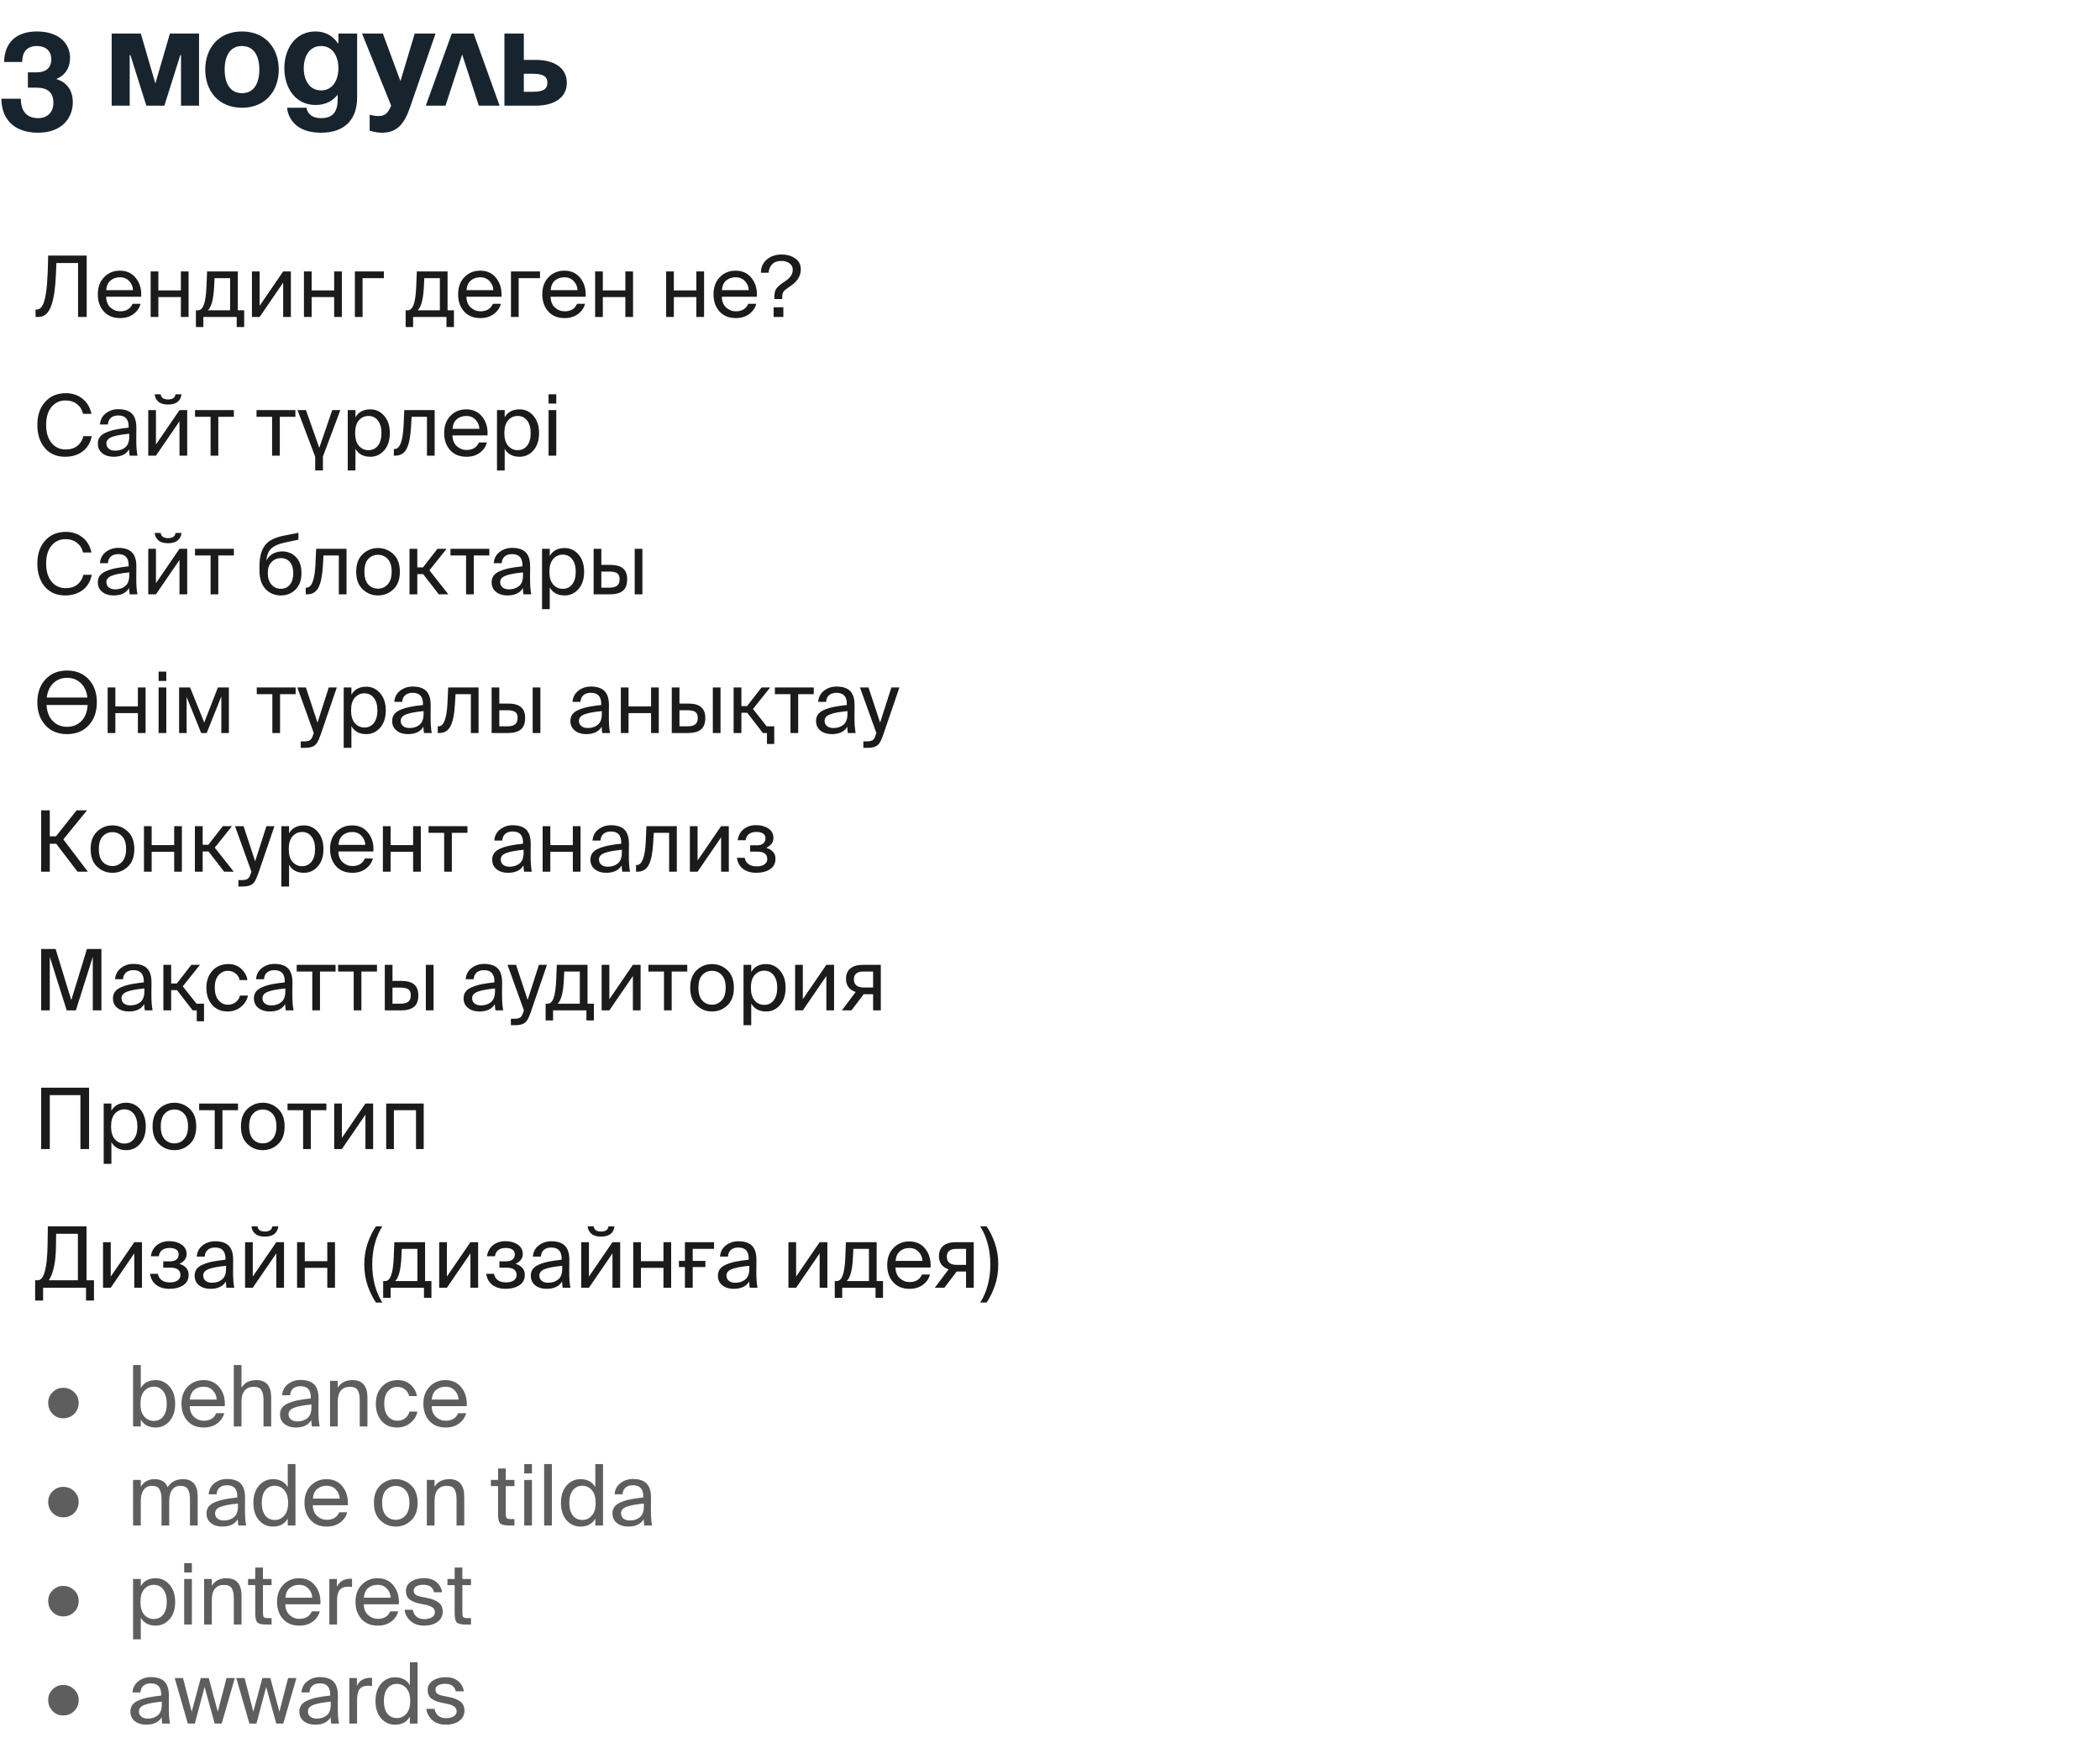 <?xml version="1.0" encoding="UTF-8"?> <svg xmlns="http://www.w3.org/2000/svg" width="318" height="264" viewBox="0 0 318 264" fill="none"> <path d="M0.21 14.95H3.15C3.15 16.63 3.885 17.89 5.775 17.89C7.224 17.89 8.085 16.945 8.085 15.58C8.085 14.005 7.245 13.27 5.46 13.27H4.221V10.96H5.46C7.035 10.96 7.77 10.225 7.77 8.965C7.77 7.915 7.14 6.97 5.565 6.97C3.885 6.97 3.36 8.125 3.36 9.385H0.63C0.63 6.97 1.995 4.765 5.565 4.765C9.03 4.765 10.605 6.655 10.605 8.755C10.605 11.275 8.61 11.905 8.61 11.905V12.01C8.61 12.01 11.025 12.535 11.025 15.475C11.025 17.89 9.345 20.095 5.775 20.095C1.785 20.095 0.21 17.68 0.21 14.95ZM30.141 5.08V16H27.411V8.335H27.306L24.891 16H22.161L19.746 8.335H19.641V16H16.911V5.08H21.321L23.526 12.64L25.731 5.08H30.141ZM34.019 10.54C34.019 12.514 34.775 14.11 36.644 14.11C38.513 14.11 39.269 12.514 39.269 10.54C39.269 8.566 38.513 6.97 36.644 6.97C34.775 6.97 34.019 8.566 34.019 10.54ZM31.079 10.54C31.079 7.348 33.053 4.765 36.644 4.765C40.235 4.765 42.209 7.348 42.209 10.54C42.209 13.732 40.235 16.315 36.644 16.315C33.053 16.315 31.079 13.732 31.079 10.54ZM54.081 5.08V14.74C54.081 17.89 52.401 20.095 48.621 20.095C43.581 20.095 43.476 16.315 43.476 16.315H46.416C46.416 16.315 46.521 17.89 48.621 17.89C50.49 17.89 51.141 16.84 51.141 14.95V14.425H51.036C51.036 14.425 50.091 15.895 47.781 15.895C44.631 15.895 43.056 13.165 43.056 10.33C43.056 7.495 44.631 4.765 47.781 4.765C50.196 4.765 51.141 6.55 51.141 6.55H51.246V5.08H54.081ZM51.246 10.33C51.246 8.566 50.406 6.97 48.621 6.97C46.836 6.97 45.996 8.566 45.996 10.33C45.996 12.094 46.836 13.69 48.621 13.69C50.406 13.69 51.246 12.094 51.246 10.33ZM65.952 5.08L62.067 16.315C61.206 18.814 60.072 20.095 57.867 20.095C56.817 20.095 55.977 19.78 55.977 19.78V17.365C55.977 17.365 56.607 17.575 57.342 17.575C58.392 17.575 58.812 17.008 59.232 16L54.822 5.08H57.972L60.639 12.283L62.802 5.08H65.952ZM64.481 16L68.409 5.08H71.727L75.653 16H72.504L69.984 8.251L67.463 16H64.481ZM76.383 16V5.08H79.323V9.07H81.108C84.153 9.07 85.833 10.435 85.833 12.535C85.833 14.635 84.153 16 81.108 16H76.383ZM80.688 11.17H79.323V13.9H80.688C82.263 13.9 82.893 13.48 82.893 12.535C82.893 11.59 82.263 11.17 80.688 11.17Z" fill="#18242D"></path> <path d="M13.128 48H11.82V39.834H8.538L8.474 41.449C8.431 42.509 8.355 43.423 8.243 44.193C8.141 44.953 7.987 45.633 7.782 46.231C7.577 46.821 7.308 47.265 6.974 47.564C6.641 47.855 6.239 48 5.769 48H5.385V46.872H5.577C5.816 46.872 6.026 46.769 6.205 46.564C6.393 46.359 6.543 46.09 6.654 45.757C6.773 45.415 6.872 44.987 6.949 44.474C7.034 43.953 7.094 43.428 7.128 42.898C7.171 42.359 7.205 41.744 7.231 41.052L7.295 38.706H13.128V48ZM21.377 44.936H16.07C16.087 45.637 16.305 46.18 16.724 46.564C17.151 46.949 17.642 47.141 18.198 47.141C19.121 47.141 19.749 46.761 20.082 46H21.287C21.125 46.624 20.77 47.141 20.223 47.551C19.676 47.962 19.001 48.167 18.198 48.167C17.138 48.167 16.309 47.829 15.711 47.154C15.112 46.479 14.813 45.615 14.813 44.564C14.813 43.487 15.13 42.624 15.762 41.975C16.394 41.316 17.194 40.987 18.159 40.987C19.194 40.987 20.005 41.368 20.595 42.128C21.185 42.88 21.445 43.816 21.377 44.936ZM18.159 41.987C17.604 41.987 17.13 42.15 16.736 42.475C16.352 42.799 16.134 43.286 16.082 43.936H20.146C20.129 43.415 19.941 42.962 19.582 42.577C19.223 42.184 18.749 41.987 18.159 41.987ZM28.557 48H27.39V44.987H23.98V48H22.813V41.103H23.98V43.974H27.39V41.103H28.557V48ZM36.974 46.987V49.526H35.846V48H30.795V49.526H29.666V46.987H29.974C30.367 46.987 30.666 46.701 30.872 46.128C31.085 45.556 31.218 44.62 31.269 43.321L31.359 41.103H36.012V46.987H36.974ZM34.846 46.987V42.116H32.487L32.423 43.436C32.329 45.299 32.017 46.483 31.487 46.987H34.846ZM42.88 48V42.795L39.316 48H38.15V41.103H39.316V46.308L42.88 41.103H44.047V48H42.88ZM51.768 48H50.601V44.987H47.191V48H46.025V41.103H47.191V43.974H50.601V41.103H51.768V48ZM58.134 42.116H54.903V48H53.737V41.103H58.134V42.116ZM68.736 46.987V49.526H67.608V48H62.557V49.526H61.428V46.987H61.736C62.129 46.987 62.428 46.701 62.634 46.128C62.847 45.556 62.98 44.62 63.031 43.321L63.121 41.103H67.774V46.987H68.736ZM66.608 46.987V42.116H64.249L64.185 43.436C64.091 45.299 63.779 46.483 63.249 46.987H66.608ZM75.937 44.936H70.63C70.647 45.637 70.865 46.18 71.284 46.564C71.711 46.949 72.202 47.141 72.758 47.141C73.681 47.141 74.309 46.761 74.642 46H75.847C75.685 46.624 75.331 47.141 74.784 47.551C74.237 47.962 73.561 48.167 72.758 48.167C71.698 48.167 70.869 47.829 70.271 47.154C69.673 46.479 69.373 45.615 69.373 44.564C69.373 43.487 69.69 42.624 70.322 41.975C70.955 41.316 71.754 40.987 72.719 40.987C73.754 40.987 74.566 41.368 75.155 42.128C75.745 42.88 76.006 43.816 75.937 44.936ZM72.719 41.987C72.164 41.987 71.69 42.15 71.296 42.475C70.912 42.799 70.694 43.286 70.643 43.936H74.707C74.689 43.415 74.501 42.962 74.142 42.577C73.784 42.184 73.309 41.987 72.719 41.987ZM81.771 42.116H78.54V48H77.374V41.103H81.771V42.116ZM88.682 44.936H83.375C83.392 45.637 83.61 46.18 84.028 46.564C84.456 46.949 84.947 47.141 85.503 47.141C86.426 47.141 87.054 46.761 87.387 46H88.592C88.43 46.624 88.075 47.141 87.528 47.551C86.981 47.962 86.306 48.167 85.503 48.167C84.443 48.167 83.614 47.829 83.016 47.154C82.417 46.479 82.118 45.615 82.118 44.564C82.118 43.487 82.434 42.624 83.067 41.975C83.699 41.316 84.499 40.987 85.464 40.987C86.499 40.987 87.31 41.368 87.9 42.128C88.49 42.88 88.751 43.816 88.682 44.936ZM85.464 41.987C84.909 41.987 84.434 42.15 84.041 42.475C83.657 42.799 83.439 43.286 83.388 43.936H87.451C87.434 43.415 87.246 42.962 86.887 42.577C86.528 42.184 86.054 41.987 85.464 41.987ZM95.862 48H94.695V44.987H91.285V48H90.118V41.103H91.285V43.974H94.695V41.103H95.862V48ZM106.616 48H105.449V44.987H102.039V48H100.873V41.103H102.039V43.974H105.449V41.103H106.616V48ZM114.61 44.936H109.303C109.32 45.637 109.538 46.18 109.956 46.564C110.384 46.949 110.875 47.141 111.431 47.141C112.354 47.141 112.982 46.761 113.315 46H114.52C114.358 46.624 114.003 47.141 113.456 47.551C112.909 47.962 112.234 48.167 111.431 48.167C110.371 48.167 109.542 47.829 108.944 47.154C108.345 46.479 108.046 45.615 108.046 44.564C108.046 43.487 108.362 42.624 108.995 41.975C109.627 41.316 110.427 40.987 111.392 40.987C112.426 40.987 113.238 41.368 113.828 42.128C114.418 42.88 114.678 43.816 114.61 44.936ZM111.392 41.987C110.837 41.987 110.362 42.15 109.969 42.475C109.585 42.799 109.367 43.286 109.315 43.936H113.379C113.362 43.415 113.174 42.962 112.815 42.577C112.456 42.184 111.982 41.987 111.392 41.987ZM118.367 38.539C119.162 38.539 119.841 38.735 120.405 39.129C120.978 39.513 121.264 40.069 121.264 40.795C121.264 41.829 120.687 42.71 119.533 43.436C119.106 43.718 118.82 43.949 118.674 44.128C118.529 44.299 118.456 44.551 118.456 44.885V45.282H117.264V44.846C117.264 44.342 117.38 43.94 117.61 43.641C117.85 43.334 118.264 42.992 118.854 42.616C119.649 42.111 120.046 41.522 120.046 40.846C120.046 40.445 119.888 40.124 119.572 39.885C119.256 39.637 118.845 39.513 118.341 39.513C117.692 39.513 117.209 39.693 116.892 40.052C116.585 40.411 116.418 40.825 116.392 41.295H115.226C115.226 40.475 115.521 39.812 116.11 39.308C116.7 38.795 117.452 38.539 118.367 38.539ZM118.623 48H117.149V46.526H118.623V48Z" fill="#1B1B1B"></path> <path d="M12.628 66.039H13.897C13.7 67.038 13.239 67.812 12.512 68.359C11.786 68.897 10.906 69.167 9.872 69.167C8.564 69.167 7.534 68.722 6.782 67.833C6.03 66.936 5.654 65.769 5.654 64.334C5.654 62.898 6.047 61.74 6.833 60.859C7.62 59.979 8.667 59.539 9.974 59.539C10.948 59.539 11.786 59.817 12.487 60.372C13.188 60.919 13.641 61.684 13.846 62.667H12.577C12.44 62.06 12.136 61.573 11.666 61.205C11.205 60.829 10.619 60.641 9.91 60.641C9.055 60.641 8.355 60.966 7.808 61.616C7.261 62.265 6.987 63.171 6.987 64.334C6.987 65.496 7.261 66.41 7.808 67.077C8.355 67.735 9.068 68.064 9.949 68.064C10.666 68.064 11.252 67.885 11.705 67.526C12.166 67.158 12.474 66.662 12.628 66.039ZM19.571 66.115V65.68C18.4 65.791 17.528 65.953 16.956 66.167C16.392 66.38 16.11 66.71 16.11 67.154C16.11 67.487 16.229 67.752 16.469 67.949C16.708 68.145 17.033 68.244 17.443 68.244C18.058 68.244 18.567 68.077 18.968 67.744C19.37 67.41 19.571 66.868 19.571 66.115ZM17.186 69.167C16.511 69.167 15.947 68.992 15.494 68.641C15.041 68.282 14.815 67.795 14.815 67.18C14.815 66.786 14.917 66.449 15.123 66.167C15.336 65.885 15.661 65.654 16.097 65.475C16.541 65.287 17.024 65.141 17.546 65.039C18.067 64.936 18.712 64.842 19.481 64.757V64.59C19.481 63.47 18.96 62.91 17.917 62.91C17.439 62.91 17.063 63.03 16.789 63.27C16.516 63.509 16.366 63.846 16.34 64.282H15.135C15.187 63.573 15.482 63.009 16.02 62.59C16.567 62.171 17.195 61.962 17.904 61.962C18.853 61.962 19.55 62.193 19.994 62.654C20.439 63.116 20.657 63.834 20.648 64.808L20.635 66.397C20.627 67.517 20.686 68.385 20.815 69H19.635C19.584 68.667 19.554 68.35 19.545 68.051C19.11 68.795 18.323 69.167 17.186 69.167ZM26.578 59.706H27.489C27.352 60.74 26.668 61.257 25.437 61.257C24.788 61.257 24.296 61.107 23.963 60.808C23.638 60.509 23.459 60.141 23.425 59.706H24.335C24.403 60.227 24.775 60.487 25.45 60.487C26.134 60.487 26.51 60.227 26.578 59.706ZM27.181 69V63.795L23.617 69H22.45V62.103H23.617V67.308L27.181 62.103H28.348V69H27.181ZM35.415 63.116H33.056V69H31.889V63.116H29.53V62.103H35.415V63.116ZM44.729 63.116H42.37V69H41.204V63.116H38.845V62.103H44.729V63.116ZM48.899 71.243H47.732V69.167L45.053 62.103H46.335L48.348 67.821L50.309 62.103H51.54L48.899 69.128V71.243ZM52.66 62.103H53.827V63.193C54.288 62.389 55.04 61.987 56.083 61.987C56.912 61.987 57.608 62.312 58.173 62.962C58.745 63.611 59.032 64.483 59.032 65.577C59.032 66.68 58.745 67.556 58.173 68.205C57.608 68.846 56.912 69.167 56.083 69.167C55.04 69.167 54.288 68.765 53.827 67.962V71.243H52.66V62.103ZM54.352 63.641C53.968 64.077 53.775 64.722 53.775 65.577C53.775 66.432 53.968 67.077 54.352 67.513C54.745 67.949 55.224 68.167 55.788 68.167C56.395 68.167 56.873 67.94 57.224 67.487C57.583 67.026 57.762 66.389 57.762 65.577C57.762 64.765 57.583 64.133 57.224 63.68C56.873 63.218 56.395 62.987 55.788 62.987C55.224 62.987 54.745 63.205 54.352 63.641ZM65.82 62.103V69H64.654V63.116H62.333L62.231 64.782C62.145 66.227 61.923 67.291 61.564 67.974C61.205 68.658 60.637 69 59.859 69H59.641V67.987H59.769C60.547 67.987 60.996 66.812 61.115 64.462L61.218 62.103H65.82ZM73.822 65.936H68.514C68.531 66.637 68.749 67.18 69.168 67.564C69.595 67.949 70.087 68.141 70.642 68.141C71.565 68.141 72.193 67.761 72.527 67H73.732C73.569 67.624 73.215 68.141 72.668 68.551C72.121 68.962 71.445 69.167 70.642 69.167C69.582 69.167 68.753 68.829 68.155 68.154C67.557 67.479 67.258 66.615 67.258 65.564C67.258 64.487 67.574 63.624 68.206 62.975C68.839 62.316 69.638 61.987 70.604 61.987C71.638 61.987 72.45 62.368 73.039 63.128C73.629 63.88 73.89 64.816 73.822 65.936ZM70.604 62.987C70.048 62.987 69.574 63.15 69.181 63.475C68.796 63.799 68.578 64.287 68.527 64.936H72.591C72.574 64.415 72.386 63.962 72.027 63.577C71.668 63.184 71.193 62.987 70.604 62.987ZM75.258 62.103H76.424V63.193C76.886 62.389 77.638 61.987 78.681 61.987C79.51 61.987 80.206 62.312 80.77 62.962C81.343 63.611 81.629 64.483 81.629 65.577C81.629 66.68 81.343 67.556 80.77 68.205C80.206 68.846 79.51 69.167 78.681 69.167C77.638 69.167 76.886 68.765 76.424 67.962V71.243H75.258V62.103ZM76.95 63.641C76.565 64.077 76.373 64.722 76.373 65.577C76.373 66.432 76.565 67.077 76.95 67.513C77.343 67.949 77.822 68.167 78.386 68.167C78.993 68.167 79.471 67.94 79.822 67.487C80.181 67.026 80.36 66.389 80.36 65.577C80.36 64.765 80.181 64.133 79.822 63.68C79.471 63.218 78.993 62.987 78.386 62.987C77.822 62.987 77.343 63.205 76.95 63.641ZM83.07 62.103H84.237V69H83.07V62.103ZM83.07 59.706H84.237V61.116H83.07V59.706Z" fill="#1B1B1B"></path> <path d="M12.628 87.039H13.897C13.7 88.038 13.239 88.812 12.512 89.359C11.786 89.897 10.906 90.167 9.872 90.167C8.564 90.167 7.534 89.722 6.782 88.833C6.03 87.936 5.654 86.769 5.654 85.334C5.654 83.898 6.047 82.74 6.833 81.859C7.62 80.979 8.667 80.539 9.974 80.539C10.948 80.539 11.786 80.817 12.487 81.372C13.188 81.919 13.641 82.684 13.846 83.667H12.577C12.44 83.06 12.136 82.573 11.666 82.205C11.205 81.829 10.619 81.641 9.91 81.641C9.055 81.641 8.355 81.966 7.808 82.616C7.261 83.265 6.987 84.171 6.987 85.334C6.987 86.496 7.261 87.41 7.808 88.077C8.355 88.735 9.068 89.064 9.949 89.064C10.666 89.064 11.252 88.885 11.705 88.526C12.166 88.158 12.474 87.662 12.628 87.039ZM19.571 87.115V86.68C18.4 86.791 17.528 86.953 16.956 87.167C16.392 87.38 16.11 87.71 16.11 88.154C16.11 88.487 16.229 88.752 16.469 88.949C16.708 89.145 17.033 89.244 17.443 89.244C18.058 89.244 18.567 89.077 18.968 88.744C19.37 88.41 19.571 87.868 19.571 87.115ZM17.186 90.167C16.511 90.167 15.947 89.992 15.494 89.641C15.041 89.282 14.815 88.795 14.815 88.18C14.815 87.786 14.917 87.449 15.123 87.167C15.336 86.885 15.661 86.654 16.097 86.475C16.541 86.287 17.024 86.141 17.546 86.039C18.067 85.936 18.712 85.842 19.481 85.757V85.59C19.481 84.47 18.96 83.91 17.917 83.91C17.439 83.91 17.063 84.03 16.789 84.269C16.516 84.509 16.366 84.846 16.34 85.282H15.135C15.187 84.573 15.482 84.009 16.02 83.59C16.567 83.171 17.195 82.962 17.904 82.962C18.853 82.962 19.55 83.193 19.994 83.654C20.439 84.116 20.657 84.834 20.648 85.808L20.635 87.397C20.627 88.517 20.686 89.385 20.815 90H19.635C19.584 89.667 19.554 89.35 19.545 89.051C19.11 89.795 18.323 90.167 17.186 90.167ZM26.578 80.706H27.489C27.352 81.74 26.668 82.257 25.437 82.257C24.788 82.257 24.296 82.107 23.963 81.808C23.638 81.509 23.459 81.141 23.425 80.706H24.335C24.403 81.227 24.775 81.487 25.45 81.487C26.134 81.487 26.51 81.227 26.578 80.706ZM27.181 90V84.795L23.617 90H22.45V83.103H23.617V88.308L27.181 83.103H28.348V90H27.181ZM35.415 84.116H33.056V90H31.889V84.116H29.53V83.103H35.415V84.116ZM42.742 83.5C43.571 83.5 44.263 83.787 44.819 84.359C45.374 84.923 45.652 85.727 45.652 86.769C45.652 87.838 45.353 88.671 44.755 89.269C44.165 89.868 43.426 90.167 42.537 90.167C41.597 90.167 40.819 89.842 40.204 89.192C39.597 88.543 39.294 87.615 39.294 86.41V85.616C39.311 84.308 39.584 83.299 40.114 82.59C40.652 81.881 41.588 81.394 42.922 81.129L45.191 80.68V81.718L42.986 82.193C42.114 82.389 41.473 82.684 41.063 83.077C40.652 83.47 40.409 84.081 40.332 84.91C40.554 84.449 40.879 84.099 41.306 83.859C41.734 83.62 42.212 83.5 42.742 83.5ZM42.537 89.154C43.11 89.154 43.563 88.949 43.896 88.538C44.238 88.12 44.409 87.539 44.409 86.795C44.409 86.06 44.238 85.496 43.896 85.103C43.554 84.71 43.105 84.513 42.55 84.513C41.986 84.513 41.511 84.71 41.127 85.103C40.742 85.487 40.55 86.047 40.55 86.782C40.55 87.509 40.734 88.085 41.101 88.513C41.469 88.94 41.947 89.154 42.537 89.154ZM52.475 83.103V90H51.308V84.116H48.988L48.885 85.782C48.8 87.227 48.577 88.291 48.218 88.974C47.859 89.658 47.291 90 46.513 90H46.295V88.987H46.424C47.201 88.987 47.65 87.812 47.77 85.462L47.872 83.103H52.475ZM55.181 86.577C55.181 87.44 55.378 88.085 55.771 88.513C56.164 88.932 56.655 89.141 57.245 89.141C57.826 89.141 58.313 88.923 58.706 88.487C59.108 88.051 59.309 87.415 59.309 86.577C59.309 85.714 59.112 85.073 58.719 84.654C58.326 84.227 57.835 84.013 57.245 84.013C56.655 84.013 56.164 84.222 55.771 84.641C55.378 85.052 55.181 85.697 55.181 86.577ZM54.925 83.91C55.583 83.295 56.356 82.987 57.245 82.987C58.134 82.987 58.907 83.295 59.565 83.91C60.224 84.526 60.553 85.415 60.553 86.577C60.553 87.739 60.224 88.628 59.565 89.244C58.907 89.859 58.134 90.167 57.245 90.167C56.356 90.167 55.583 89.859 54.925 89.244C54.267 88.628 53.937 87.739 53.937 86.577C53.937 85.415 54.267 84.526 54.925 83.91ZM66.448 90L64.076 86.936H63.191V90H62.012V83.103H63.191V85.923H64.05L66.243 83.103H67.627L65.025 86.359L67.896 90H66.448ZM74.1 84.116H71.741V90H70.575V84.116H68.216V83.103H74.1V84.116ZM79.202 87.115V86.68C78.031 86.791 77.159 86.953 76.586 87.167C76.022 87.38 75.74 87.71 75.74 88.154C75.74 88.487 75.86 88.752 76.099 88.949C76.338 89.145 76.663 89.244 77.073 89.244C77.689 89.244 78.197 89.077 78.599 88.744C79.001 88.41 79.202 87.868 79.202 87.115ZM76.817 90.167C76.142 90.167 75.578 89.992 75.125 89.641C74.672 89.282 74.445 88.795 74.445 88.18C74.445 87.786 74.548 87.449 74.753 87.167C74.967 86.885 75.291 86.654 75.727 86.475C76.172 86.287 76.655 86.141 77.176 86.039C77.697 85.936 78.343 85.842 79.112 85.757V85.59C79.112 84.47 78.591 83.91 77.548 83.91C77.069 83.91 76.693 84.03 76.42 84.269C76.146 84.509 75.997 84.846 75.971 85.282H74.766C74.817 84.573 75.112 84.009 75.65 83.59C76.197 83.171 76.826 82.962 77.535 82.962C78.484 82.962 79.18 83.193 79.625 83.654C80.069 84.116 80.287 84.834 80.278 85.808L80.266 87.397C80.257 88.517 80.317 89.385 80.445 90H79.266C79.214 89.667 79.184 89.35 79.176 89.051C78.74 89.795 77.954 90.167 76.817 90.167ZM82.081 83.103H83.248V84.192C83.709 83.389 84.461 82.987 85.504 82.987C86.333 82.987 87.029 83.312 87.594 83.962C88.166 84.611 88.452 85.483 88.452 86.577C88.452 87.68 88.166 88.556 87.594 89.205C87.029 89.846 86.333 90.167 85.504 90.167C84.461 90.167 83.709 89.765 83.248 88.962V92.243H82.081V83.103ZM83.773 84.641C83.388 85.077 83.196 85.722 83.196 86.577C83.196 87.432 83.388 88.077 83.773 88.513C84.166 88.949 84.645 89.167 85.209 89.167C85.816 89.167 86.294 88.94 86.645 88.487C87.004 88.026 87.183 87.389 87.183 86.577C87.183 85.765 87.004 85.133 86.645 84.68C86.294 84.218 85.816 83.987 85.209 83.987C84.645 83.987 84.166 84.205 83.773 84.641ZM92.38 90H89.893V83.103H91.06V85.539H92.393C93.282 85.539 93.931 85.718 94.342 86.077C94.76 86.427 94.97 86.975 94.97 87.718C94.97 88.53 94.748 89.115 94.303 89.474C93.859 89.825 93.218 90 92.38 90ZM91.06 86.551V88.987H92.278C92.808 88.987 93.196 88.889 93.444 88.692C93.701 88.496 93.829 88.171 93.829 87.718C93.829 87.274 93.705 86.97 93.457 86.808C93.209 86.637 92.803 86.551 92.239 86.551H91.06ZM97.277 90H96.111V83.103H97.277V90Z" fill="#1B1B1B"></path> <path d="M10.154 101.539C11.504 101.539 12.594 101.979 13.423 102.859C14.252 103.74 14.666 104.902 14.666 106.346C14.666 107.791 14.252 108.957 13.423 109.846C12.594 110.727 11.504 111.167 10.154 111.167C8.795 111.167 7.705 110.722 6.885 109.833C6.064 108.945 5.654 107.782 5.654 106.346C5.654 104.919 6.064 103.761 6.885 102.872C7.705 101.983 8.795 101.539 10.154 101.539ZM7.987 109.18C8.568 109.769 9.29 110.064 10.154 110.064C11.017 110.064 11.739 109.774 12.32 109.192C12.901 108.603 13.218 107.791 13.269 106.757H7.051C7.102 107.782 7.414 108.59 7.987 109.18ZM10.154 102.641C9.342 102.641 8.654 102.906 8.09 103.436C7.534 103.966 7.196 104.697 7.077 105.628H13.23C13.128 104.697 12.795 103.966 12.23 103.436C11.666 102.906 10.974 102.641 10.154 102.641ZM22.047 111H20.88V107.987H17.47V111H16.303V104.103H17.47V106.975H20.88V104.103H22.047V111ZM24.015 104.103H25.182V111H24.015V104.103ZM24.015 101.705H25.182V103.116H24.015V101.705ZM34.658 104.103V111H33.517V105.462L31.299 111H30.466L28.261 105.539V111H27.12V104.103H28.787L30.928 109.41L32.992 104.103H34.658ZM44.767 105.116H42.408V111H41.241V105.116H38.882V104.103H44.767V105.116ZM45.539 113.244V112.269H46.014C46.45 112.269 46.761 112.205 46.949 112.077C47.146 111.949 47.317 111.637 47.462 111.141L47.514 111L45.026 104.103H46.321L48.078 109.423L49.783 104.103H51.001L48.539 111.295C48.351 111.833 48.176 112.226 48.014 112.474C47.86 112.731 47.637 112.923 47.347 113.051C47.056 113.179 46.655 113.244 46.142 113.244H45.539ZM52.047 104.103H53.213V105.193C53.675 104.389 54.427 103.987 55.469 103.987C56.298 103.987 56.995 104.312 57.559 104.962C58.132 105.611 58.418 106.483 58.418 107.577C58.418 108.68 58.132 109.556 57.559 110.205C56.995 110.846 56.298 111.167 55.469 111.167C54.427 111.167 53.675 110.765 53.213 109.962V113.244H52.047V104.103ZM53.739 105.641C53.354 106.077 53.162 106.722 53.162 107.577C53.162 108.432 53.354 109.077 53.739 109.513C54.132 109.949 54.611 110.167 55.175 110.167C55.781 110.167 56.26 109.94 56.61 109.487C56.969 109.026 57.149 108.389 57.149 107.577C57.149 106.765 56.969 106.133 56.61 105.68C56.26 105.218 55.781 104.987 55.175 104.987C54.611 104.987 54.132 105.205 53.739 105.641ZM64.141 108.115V107.68C62.97 107.791 62.098 107.953 61.525 108.167C60.961 108.38 60.679 108.709 60.679 109.154C60.679 109.487 60.799 109.752 61.038 109.949C61.277 110.145 61.602 110.244 62.012 110.244C62.628 110.244 63.136 110.077 63.538 109.744C63.94 109.41 64.141 108.868 64.141 108.115ZM61.756 111.167C61.081 111.167 60.517 110.991 60.064 110.641C59.611 110.282 59.384 109.795 59.384 109.18C59.384 108.786 59.487 108.449 59.692 108.167C59.906 107.885 60.23 107.654 60.666 107.475C61.111 107.286 61.594 107.141 62.115 107.039C62.636 106.936 63.282 106.842 64.051 106.757V106.59C64.051 105.47 63.529 104.91 62.487 104.91C62.008 104.91 61.632 105.03 61.359 105.269C61.085 105.509 60.936 105.846 60.91 106.282H59.705C59.756 105.573 60.051 105.009 60.589 104.59C61.136 104.171 61.765 103.962 62.474 103.962C63.423 103.962 64.119 104.193 64.564 104.654C65.008 105.116 65.226 105.834 65.217 106.808L65.205 108.398C65.196 109.517 65.256 110.385 65.384 111H64.205C64.153 110.667 64.124 110.35 64.115 110.051C63.679 110.795 62.893 111.167 61.756 111.167ZM72.468 104.103V111H71.302V105.116H68.981L68.879 106.782C68.793 108.227 68.571 109.291 68.212 109.974C67.853 110.658 67.285 111 66.507 111H66.289V109.987H66.417C67.195 109.987 67.644 108.812 67.763 106.462L67.866 104.103H72.468ZM76.931 111H74.444V104.103H75.611V106.539H76.944C77.833 106.539 78.482 106.718 78.892 107.077C79.311 107.427 79.521 107.974 79.521 108.718C79.521 109.53 79.298 110.115 78.854 110.474C78.41 110.825 77.769 111 76.931 111ZM75.611 107.551V109.987H76.829C77.358 109.987 77.747 109.889 77.995 109.692C78.251 109.496 78.38 109.171 78.38 108.718C78.38 108.274 78.256 107.97 78.008 107.808C77.76 107.637 77.354 107.551 76.79 107.551H75.611ZM81.828 111H80.662V104.103H81.828V111ZM91.133 108.115V107.68C89.962 107.791 89.09 107.953 88.517 108.167C87.953 108.38 87.671 108.709 87.671 109.154C87.671 109.487 87.791 109.752 88.03 109.949C88.269 110.145 88.594 110.244 89.004 110.244C89.62 110.244 90.128 110.077 90.53 109.744C90.932 109.41 91.133 108.868 91.133 108.115ZM88.748 111.167C88.073 111.167 87.509 110.991 87.056 110.641C86.603 110.282 86.376 109.795 86.376 109.18C86.376 108.786 86.479 108.449 86.684 108.167C86.898 107.885 87.223 107.654 87.658 107.475C88.103 107.286 88.586 107.141 89.107 107.039C89.629 106.936 90.274 106.842 91.043 106.757V106.59C91.043 105.47 90.522 104.91 89.479 104.91C89 104.91 88.624 105.03 88.351 105.269C88.077 105.509 87.928 105.846 87.902 106.282H86.697C86.748 105.573 87.043 105.009 87.582 104.59C88.129 104.171 88.757 103.962 89.466 103.962C90.415 103.962 91.111 104.193 91.556 104.654C92 105.116 92.218 105.834 92.21 106.808L92.197 108.398C92.188 109.517 92.248 110.385 92.376 111H91.197C91.145 110.667 91.116 110.35 91.107 110.051C90.671 110.795 89.885 111.167 88.748 111.167ZM99.755 111H98.589V107.987H95.179V111H94.012V104.103H95.179V106.975H98.589V104.103H99.755V111ZM104.211 111H101.724V104.103H102.891V106.539H104.224C105.113 106.539 105.762 106.718 106.173 107.077C106.591 107.427 106.801 107.974 106.801 108.718C106.801 109.53 106.579 110.115 106.134 110.474C105.69 110.825 105.049 111 104.211 111ZM102.891 107.551V109.987H104.109C104.638 109.987 105.027 109.889 105.275 109.692C105.532 109.496 105.66 109.171 105.66 108.718C105.66 108.274 105.536 107.97 105.288 107.808C105.04 107.637 104.634 107.551 104.07 107.551H102.891ZM109.108 111H107.942V104.103H109.108V111ZM117.242 112.654H116.14V111H115.524L113.153 107.936H112.268V111H111.089V104.103H112.268V106.923H113.127L115.319 104.103H116.627L114.024 107.359L116.101 109.987H117.242V112.654ZM123.227 105.116H120.868V111H119.701V105.116H117.342V104.103H123.227V105.116ZM128.328 108.115V107.68C127.157 107.791 126.286 107.953 125.713 108.167C125.149 108.38 124.867 108.709 124.867 109.154C124.867 109.487 124.986 109.752 125.226 109.949C125.465 110.145 125.79 110.244 126.2 110.244C126.815 110.244 127.324 110.077 127.726 109.744C128.127 109.41 128.328 108.868 128.328 108.115ZM125.944 111.167C125.268 111.167 124.704 110.991 124.251 110.641C123.798 110.282 123.572 109.795 123.572 109.18C123.572 108.786 123.675 108.449 123.88 108.167C124.093 107.885 124.418 107.654 124.854 107.475C125.298 107.286 125.781 107.141 126.303 107.039C126.824 106.936 127.469 106.842 128.238 106.757V106.59C128.238 105.47 127.717 104.91 126.674 104.91C126.196 104.91 125.82 105.03 125.546 105.269C125.273 105.509 125.123 105.846 125.098 106.282H123.892C123.944 105.573 124.239 105.009 124.777 104.59C125.324 104.171 125.952 103.962 126.662 103.962C127.61 103.962 128.307 104.193 128.751 104.654C129.196 105.116 129.414 105.834 129.405 106.808L129.392 108.398C129.384 109.517 129.444 110.385 129.572 111H128.392C128.341 110.667 128.311 110.35 128.303 110.051C127.867 110.795 127.08 111.167 125.944 111.167ZM130.735 113.244V112.269H131.209C131.645 112.269 131.957 112.205 132.145 112.077C132.341 111.949 132.512 111.637 132.658 111.141L132.709 111L130.222 104.103H131.517L133.273 109.423L134.978 104.103H136.196L133.735 111.295C133.547 111.833 133.371 112.226 133.209 112.474C133.055 112.731 132.833 112.923 132.542 113.051C132.252 113.179 131.85 113.244 131.337 113.244H130.735Z" fill="#1B1B1B"></path> <path d="M11.743 132L8.513 127.769H7.538V132H6.231V122.705H7.538V126.641H8.474L11.602 122.705H13.179L9.59 127.103L13.307 132H11.743ZM14.968 128.577C14.968 129.44 15.165 130.086 15.558 130.513C15.951 130.932 16.443 131.141 17.032 131.141C17.613 131.141 18.101 130.923 18.494 130.487C18.895 130.051 19.096 129.415 19.096 128.577C19.096 127.714 18.9 127.073 18.507 126.654C18.113 126.227 17.622 126.013 17.032 126.013C16.443 126.013 15.951 126.222 15.558 126.641C15.165 127.051 14.968 127.697 14.968 128.577ZM14.712 125.91C15.37 125.295 16.143 124.987 17.032 124.987C17.921 124.987 18.695 125.295 19.353 125.91C20.011 126.526 20.34 127.415 20.34 128.577C20.34 129.739 20.011 130.628 19.353 131.244C18.695 131.859 17.921 132.167 17.032 132.167C16.143 132.167 15.37 131.859 14.712 131.244C14.054 130.628 13.725 129.739 13.725 128.577C13.725 127.415 14.054 126.526 14.712 125.91ZM27.543 132H26.376V128.987H22.966V132H21.799V125.103H22.966V127.975H26.376V125.103H27.543V132ZM33.947 132L31.575 128.936H30.691V132H29.511V125.103H30.691V127.923H31.55L33.742 125.103H35.127L32.524 128.359L35.396 132H33.947ZM36.099 134.244V133.269H36.574C37.01 133.269 37.322 133.205 37.51 133.077C37.706 132.949 37.877 132.637 38.023 132.141L38.074 132L35.587 125.103H36.882L38.638 130.423L40.343 125.103H41.561L39.099 132.295C38.911 132.833 38.736 133.226 38.574 133.474C38.42 133.731 38.198 133.923 37.907 134.051C37.617 134.179 37.215 134.244 36.702 134.244H36.099ZM42.607 125.103H43.773V126.193C44.235 125.389 44.987 124.987 46.03 124.987C46.859 124.987 47.555 125.312 48.119 125.962C48.692 126.611 48.978 127.483 48.978 128.577C48.978 129.68 48.692 130.556 48.119 131.205C47.555 131.846 46.859 132.167 46.03 132.167C44.987 132.167 44.235 131.765 43.773 130.962V134.244H42.607V125.103ZM44.299 126.641C43.914 127.077 43.722 127.722 43.722 128.577C43.722 129.432 43.914 130.077 44.299 130.513C44.692 130.949 45.171 131.167 45.735 131.167C46.342 131.167 46.82 130.94 47.171 130.487C47.53 130.026 47.709 129.389 47.709 128.577C47.709 127.765 47.53 127.133 47.171 126.68C46.82 126.218 46.342 125.987 45.735 125.987C45.171 125.987 44.692 126.205 44.299 126.641ZM56.544 128.936H51.237C51.254 129.637 51.472 130.18 51.891 130.564C52.318 130.949 52.81 131.141 53.365 131.141C54.288 131.141 54.916 130.761 55.25 130H56.455C56.292 130.624 55.938 131.141 55.391 131.551C54.844 131.962 54.169 132.167 53.365 132.167C52.305 132.167 51.476 131.829 50.878 131.154C50.28 130.479 49.981 129.615 49.981 128.564C49.981 127.487 50.297 126.624 50.929 125.975C51.562 125.317 52.361 124.987 53.327 124.987C54.361 124.987 55.173 125.368 55.763 126.128C56.352 126.881 56.613 127.816 56.544 128.936ZM53.327 125.987C52.771 125.987 52.297 126.15 51.904 126.475C51.519 126.799 51.301 127.287 51.25 127.936H55.314C55.297 127.415 55.109 126.962 54.75 126.577C54.391 126.184 53.916 125.987 53.327 125.987ZM63.724 132H62.557V128.987H59.147V132H57.981V125.103H59.147V127.975H62.557V125.103H63.724V132ZM70.782 126.116H68.423V132H67.257V126.116H64.898V125.103H70.782V126.116ZM79.289 129.115V128.68C78.118 128.791 77.246 128.953 76.674 129.167C76.11 129.38 75.828 129.709 75.828 130.154C75.828 130.487 75.947 130.752 76.187 130.949C76.426 131.145 76.751 131.244 77.161 131.244C77.776 131.244 78.285 131.077 78.687 130.744C79.088 130.41 79.289 129.868 79.289 129.115ZM76.905 132.167C76.23 132.167 75.665 131.991 75.212 131.641C74.76 131.282 74.533 130.795 74.533 130.18C74.533 129.786 74.635 129.449 74.841 129.167C75.054 128.885 75.379 128.654 75.815 128.475C76.259 128.286 76.742 128.141 77.264 128.039C77.785 127.936 78.43 127.842 79.2 127.757V127.59C79.2 126.47 78.678 125.91 77.635 125.91C77.157 125.91 76.781 126.03 76.507 126.269C76.234 126.509 76.084 126.846 76.059 127.282H74.853C74.905 126.573 75.2 126.009 75.738 125.59C76.285 125.171 76.913 124.962 77.623 124.962C78.571 124.962 79.268 125.193 79.712 125.654C80.157 126.116 80.375 126.834 80.366 127.808L80.353 129.398C80.345 130.517 80.404 131.385 80.533 132H79.353C79.302 131.667 79.272 131.35 79.264 131.051C78.828 131.795 78.041 132.167 76.905 132.167ZM87.912 132H86.745V128.987H83.335V132H82.168V125.103H83.335V127.975H86.745V125.103H87.912V132ZM94.162 129.115V128.68C92.992 128.791 92.12 128.953 91.547 129.167C90.983 129.38 90.701 129.709 90.701 130.154C90.701 130.487 90.821 130.752 91.06 130.949C91.299 131.145 91.624 131.244 92.034 131.244C92.65 131.244 93.158 131.077 93.56 130.744C93.962 130.41 94.162 129.868 94.162 129.115ZM91.778 132.167C91.103 132.167 90.539 131.991 90.086 131.641C89.633 131.282 89.406 130.795 89.406 130.18C89.406 129.786 89.509 129.449 89.714 129.167C89.927 128.885 90.252 128.654 90.688 128.475C91.133 128.286 91.615 128.141 92.137 128.039C92.658 127.936 93.303 127.842 94.073 127.757V127.59C94.073 126.47 93.551 125.91 92.509 125.91C92.03 125.91 91.654 126.03 91.38 126.269C91.107 126.509 90.957 126.846 90.932 127.282H89.727C89.778 126.573 90.073 126.009 90.611 125.59C91.158 125.171 91.786 124.962 92.496 124.962C93.445 124.962 94.141 125.193 94.585 125.654C95.03 126.116 95.248 126.834 95.239 127.808L95.227 129.398C95.218 130.517 95.278 131.385 95.406 132H94.227C94.175 131.667 94.145 131.35 94.137 131.051C93.701 131.795 92.915 132.167 91.778 132.167ZM102.49 125.103V132H101.324V126.116H99.003L98.901 127.782C98.815 129.227 98.593 130.291 98.234 130.974C97.875 131.658 97.307 132 96.529 132H96.311V130.987H96.439C97.217 130.987 97.666 129.812 97.785 127.462L97.888 125.103H102.49ZM109.196 132V126.795L105.632 132H104.466V125.103H105.632V130.308L109.196 125.103H110.363V132H109.196ZM116.033 128.385C116.434 128.496 116.768 128.692 117.033 128.974C117.298 129.248 117.43 129.603 117.43 130.039C117.43 130.739 117.152 131.269 116.597 131.628C116.041 131.987 115.349 132.167 114.52 132.167C113.742 132.167 113.088 131.979 112.558 131.603C112.029 131.218 111.704 130.65 111.584 129.898H112.764C112.952 130.761 113.563 131.192 114.597 131.192C115.084 131.192 115.469 131.094 115.751 130.897C116.041 130.692 116.187 130.423 116.187 130.09C116.187 129.338 115.687 128.962 114.687 128.962H113.584V128H114.623C115.033 128 115.349 127.91 115.571 127.731C115.802 127.543 115.917 127.274 115.917 126.923C115.917 126.607 115.793 126.372 115.546 126.218C115.298 126.056 114.973 125.975 114.571 125.975C113.597 125.975 113.041 126.393 112.905 127.231H111.7C111.819 126.496 112.131 125.932 112.635 125.539C113.14 125.146 113.764 124.949 114.507 124.949C115.234 124.949 115.849 125.12 116.353 125.462C116.866 125.804 117.122 126.282 117.122 126.898C117.122 127.539 116.759 128.034 116.033 128.385Z" fill="#1B1B1B"></path> <path d="M11.487 153H10.102L7.538 144.898V153H6.231V143.705H8.423L10.795 151.449L13.166 143.705H15.359V153H14.051V144.898L11.487 153ZM21.862 150.115V149.68C20.691 149.791 19.82 149.953 19.247 150.167C18.683 150.38 18.401 150.709 18.401 151.154C18.401 151.487 18.52 151.752 18.76 151.949C18.999 152.145 19.324 152.244 19.734 152.244C20.349 152.244 20.858 152.077 21.26 151.744C21.661 151.41 21.862 150.868 21.862 150.115ZM19.478 153.167C18.802 153.167 18.238 152.991 17.785 152.641C17.332 152.282 17.106 151.795 17.106 151.18C17.106 150.786 17.208 150.449 17.414 150.167C17.627 149.885 17.952 149.654 18.388 149.475C18.832 149.286 19.315 149.141 19.837 149.039C20.358 148.936 21.003 148.842 21.772 148.757V148.59C21.772 147.47 21.251 146.91 20.208 146.91C19.73 146.91 19.354 147.03 19.08 147.269C18.807 147.509 18.657 147.846 18.631 148.282H17.426C17.478 147.573 17.773 147.009 18.311 146.59C18.858 146.171 19.486 145.962 20.195 145.962C21.144 145.962 21.841 146.193 22.285 146.654C22.73 147.116 22.948 147.834 22.939 148.808L22.926 150.398C22.918 151.517 22.977 152.385 23.106 153H21.926C21.875 152.667 21.845 152.35 21.837 152.051C21.401 152.795 20.614 153.167 19.478 153.167ZM30.895 154.654H29.793V153H29.177L26.805 149.936H25.921V153H24.741V146.103H25.921V148.923H26.78L28.972 146.103H30.28L27.677 149.359L29.754 151.987H30.895V154.654ZM34.585 145.987C35.38 145.987 36.033 146.231 36.546 146.718C37.068 147.205 37.375 147.769 37.469 148.41H36.29C36.204 148 35.999 147.667 35.674 147.41C35.35 147.146 34.961 147.013 34.508 147.013C33.952 147.013 33.482 147.231 33.097 147.667C32.713 148.103 32.521 148.731 32.521 149.551C32.521 150.38 32.713 151.021 33.097 151.474C33.482 151.919 33.952 152.141 34.508 152.141C34.978 152.141 35.38 152.009 35.713 151.744C36.046 151.47 36.255 151.141 36.341 150.756H37.546C37.418 151.423 37.068 151.991 36.495 152.462C35.931 152.932 35.256 153.167 34.469 153.167C33.486 153.167 32.704 152.833 32.123 152.167C31.542 151.5 31.252 150.633 31.252 149.564C31.252 148.522 31.555 147.667 32.162 147C32.769 146.325 33.576 145.987 34.585 145.987ZM43.208 150.115V149.68C42.037 149.791 41.165 149.953 40.593 150.167C40.029 150.38 39.746 150.709 39.746 151.154C39.746 151.487 39.866 151.752 40.105 151.949C40.345 152.145 40.669 152.244 41.08 152.244C41.695 152.244 42.204 152.077 42.605 151.744C43.007 151.41 43.208 150.868 43.208 150.115ZM40.823 153.167C40.148 153.167 39.584 152.991 39.131 152.641C38.678 152.282 38.452 151.795 38.452 151.18C38.452 150.786 38.554 150.449 38.759 150.167C38.973 149.885 39.298 149.654 39.734 149.475C40.178 149.286 40.661 149.141 41.182 149.039C41.704 148.936 42.349 148.842 43.118 148.757V148.59C43.118 147.47 42.597 146.91 41.554 146.91C41.075 146.91 40.7 147.03 40.426 147.269C40.153 147.509 40.003 147.846 39.977 148.282H38.772C38.824 147.573 39.118 147.009 39.657 146.59C40.204 146.171 40.832 145.962 41.541 145.962C42.49 145.962 43.187 146.193 43.631 146.654C44.075 147.116 44.293 147.834 44.285 148.808L44.272 150.398C44.263 151.517 44.323 152.385 44.451 153H43.272C43.221 152.667 43.191 152.35 43.182 152.051C42.746 152.795 41.96 153.167 40.823 153.167ZM50.814 147.116H48.455V153H47.288V147.116H44.929V146.103H50.814V147.116ZM57.086 147.116H54.727V153H53.56V147.116H51.202V146.103H57.086V147.116ZM60.756 153H58.269V146.103H59.435V148.539H60.769C61.657 148.539 62.307 148.718 62.717 149.077C63.136 149.427 63.345 149.974 63.345 150.718C63.345 151.53 63.123 152.115 62.679 152.474C62.234 152.825 61.593 153 60.756 153ZM59.435 149.551V151.987H60.653C61.183 151.987 61.572 151.889 61.82 151.692C62.076 151.496 62.204 151.171 62.204 150.718C62.204 150.274 62.081 149.97 61.833 149.808C61.585 149.637 61.179 149.551 60.615 149.551H59.435ZM65.653 153H64.486V146.103H65.653V153ZM74.957 150.115V149.68C73.787 149.791 72.915 149.953 72.342 150.167C71.778 150.38 71.496 150.709 71.496 151.154C71.496 151.487 71.616 151.752 71.855 151.949C72.094 152.145 72.419 152.244 72.829 152.244C73.445 152.244 73.953 152.077 74.355 151.744C74.757 151.41 74.957 150.868 74.957 150.115ZM72.573 153.167C71.898 153.167 71.334 152.991 70.881 152.641C70.428 152.282 70.201 151.795 70.201 151.18C70.201 150.786 70.304 150.449 70.509 150.167C70.723 149.885 71.047 149.654 71.483 149.475C71.928 149.286 72.41 149.141 72.932 149.039C73.453 148.936 74.099 148.842 74.868 148.757V148.59C74.868 147.47 74.346 146.91 73.304 146.91C72.825 146.91 72.449 147.03 72.175 147.269C71.902 147.509 71.752 147.846 71.727 148.282H70.522C70.573 147.573 70.868 147.009 71.406 146.59C71.953 146.171 72.582 145.962 73.291 145.962C74.24 145.962 74.936 146.193 75.38 146.654C75.825 147.116 76.043 147.834 76.034 148.808L76.022 150.398C76.013 151.517 76.073 152.385 76.201 153H75.022C74.97 152.667 74.94 152.35 74.932 152.051C74.496 152.795 73.71 153.167 72.573 153.167ZM77.364 155.244V154.269H77.838C78.274 154.269 78.586 154.205 78.774 154.077C78.971 153.949 79.142 153.637 79.287 153.141L79.338 153L76.851 146.103H78.146L79.902 151.423L81.607 146.103H82.825L80.364 153.295C80.176 153.833 80.001 154.226 79.838 154.474C79.684 154.731 79.462 154.923 79.171 155.051C78.881 155.179 78.479 155.244 77.966 155.244H77.364ZM89.931 151.987V154.526H88.803V153H83.752V154.526H82.624V151.987H82.932C83.325 151.987 83.624 151.701 83.829 151.128C84.043 150.556 84.175 149.62 84.227 148.321L84.316 146.103H88.97V151.987H89.931ZM87.803 151.987V147.116H85.445L85.38 148.436C85.286 150.299 84.974 151.483 84.445 151.987H87.803ZM95.838 153V147.795L92.274 153H91.107V146.103H92.274V151.308L95.838 146.103H97.005V153H95.838ZM104.072 147.116H101.713V153H100.546V147.116H98.187V146.103H104.072V147.116ZM105.76 149.577C105.76 150.44 105.956 151.086 106.35 151.513C106.743 151.932 107.234 152.141 107.824 152.141C108.405 152.141 108.892 151.923 109.285 151.487C109.687 151.051 109.888 150.415 109.888 149.577C109.888 148.714 109.691 148.073 109.298 147.654C108.905 147.227 108.414 147.013 107.824 147.013C107.234 147.013 106.743 147.222 106.35 147.641C105.956 148.051 105.76 148.697 105.76 149.577ZM105.503 146.91C106.162 146.295 106.935 145.987 107.824 145.987C108.713 145.987 109.486 146.295 110.144 146.91C110.802 147.526 111.131 148.415 111.131 149.577C111.131 150.739 110.802 151.628 110.144 152.244C109.486 152.859 108.713 153.167 107.824 153.167C106.935 153.167 106.162 152.859 105.503 152.244C104.845 151.628 104.516 150.739 104.516 149.577C104.516 148.415 104.845 147.526 105.503 146.91ZM112.591 146.103H113.758V147.193C114.219 146.389 114.971 145.987 116.014 145.987C116.843 145.987 117.539 146.312 118.104 146.962C118.676 147.611 118.962 148.483 118.962 149.577C118.962 150.68 118.676 151.556 118.104 152.205C117.539 152.846 116.843 153.167 116.014 153.167C114.971 153.167 114.219 152.765 113.758 151.962V155.244H112.591V146.103ZM114.283 147.641C113.899 148.077 113.706 148.722 113.706 149.577C113.706 150.432 113.899 151.077 114.283 151.513C114.676 151.949 115.155 152.167 115.719 152.167C116.326 152.167 116.804 151.94 117.155 151.487C117.514 151.026 117.693 150.389 117.693 149.577C117.693 148.765 117.514 148.133 117.155 147.68C116.804 147.218 116.326 146.987 115.719 146.987C115.155 146.987 114.676 147.205 114.283 147.641ZM125.134 153V147.795L121.57 153H120.403V146.103H121.57V151.308L125.134 146.103H126.3V153H125.134ZM133.38 146.103V153H132.214V150.551H130.996C130.91 150.551 130.846 150.547 130.803 150.539L128.932 153H127.483L129.573 150.218C128.598 149.885 128.111 149.222 128.111 148.231C128.111 147.53 128.333 147 128.778 146.641C129.231 146.282 129.863 146.103 130.675 146.103H133.38ZM132.214 147.116H130.739C129.782 147.116 129.304 147.513 129.304 148.308C129.304 149.128 129.816 149.539 130.842 149.539H132.214V147.116Z" fill="#1B1B1B"></path> <path d="M13.487 174H12.179V165.834H7.538V174H6.231V164.705H13.487V174ZM15.702 167.103H16.869V168.193C17.33 167.389 18.082 166.987 19.125 166.987C19.954 166.987 20.651 167.312 21.215 167.962C21.788 168.611 22.074 169.483 22.074 170.577C22.074 171.68 21.788 172.556 21.215 173.205C20.651 173.846 19.954 174.167 19.125 174.167C18.082 174.167 17.33 173.765 16.869 172.962V176.244H15.702V167.103ZM17.395 168.641C17.01 169.077 16.818 169.722 16.818 170.577C16.818 171.432 17.01 172.077 17.395 172.513C17.788 172.949 18.266 173.167 18.83 173.167C19.437 173.167 19.916 172.94 20.266 172.487C20.625 172.026 20.805 171.389 20.805 170.577C20.805 169.765 20.625 169.133 20.266 168.68C19.916 168.218 19.437 167.987 18.83 167.987C18.266 167.987 17.788 168.205 17.395 168.641ZM24.345 170.577C24.345 171.44 24.542 172.086 24.935 172.513C25.328 172.932 25.82 173.141 26.409 173.141C26.991 173.141 27.478 172.923 27.871 172.487C28.273 172.051 28.473 171.415 28.473 170.577C28.473 169.714 28.277 169.073 27.884 168.654C27.491 168.227 26.999 168.013 26.409 168.013C25.82 168.013 25.328 168.222 24.935 168.641C24.542 169.051 24.345 169.697 24.345 170.577ZM24.089 167.91C24.747 167.295 25.52 166.987 26.409 166.987C27.298 166.987 28.072 167.295 28.73 167.91C29.388 168.526 29.717 169.415 29.717 170.577C29.717 171.739 29.388 172.628 28.73 173.244C28.072 173.859 27.298 174.167 26.409 174.167C25.52 174.167 24.747 173.859 24.089 173.244C23.431 172.628 23.102 171.739 23.102 170.577C23.102 169.415 23.431 168.526 24.089 167.91ZM36.041 168.116H33.682V174H32.515V168.116H30.156V167.103H36.041V168.116ZM37.729 170.577C37.729 171.44 37.925 172.086 38.319 172.513C38.712 172.932 39.203 173.141 39.793 173.141C40.374 173.141 40.861 172.923 41.254 172.487C41.656 172.051 41.857 171.415 41.857 170.577C41.857 169.714 41.66 169.073 41.267 168.654C40.874 168.227 40.383 168.013 39.793 168.013C39.203 168.013 38.712 168.222 38.319 168.641C37.925 169.051 37.729 169.697 37.729 170.577ZM37.472 167.91C38.13 167.295 38.904 166.987 39.793 166.987C40.682 166.987 41.455 167.295 42.113 167.91C42.771 168.526 43.1 169.415 43.1 170.577C43.1 171.739 42.771 172.628 42.113 173.244C41.455 173.859 40.682 174.167 39.793 174.167C38.904 174.167 38.13 173.859 37.472 173.244C36.814 172.628 36.485 171.739 36.485 170.577C36.485 169.415 36.814 168.526 37.472 167.91ZM49.424 168.116H47.065V174H45.898V168.116H43.54V167.103H49.424V168.116ZM55.337 174V168.795L51.773 174H50.607V167.103H51.773V172.308L55.337 167.103H56.504V174H55.337ZM64.161 167.103V174H62.994V168.116H59.648V174H58.481V167.103H64.161Z" fill="#1B1B1B"></path> <path d="M14.23 193.872V196.936H13.025V195H6.526V196.936H5.321V193.872H5.718C6.658 193.872 7.154 192.056 7.205 188.423L7.244 185.705H13.102V193.872H14.23ZM11.795 193.872V186.834H8.5L8.474 188.846C8.457 190.069 8.346 191.107 8.141 191.962C7.944 192.816 7.692 193.453 7.385 193.872H11.795ZM20.333 195V189.795L16.769 195H15.602V188.103H16.769V193.308L20.333 188.103H21.499V195H20.333ZM27.169 191.385C27.571 191.496 27.904 191.692 28.169 191.974C28.434 192.248 28.567 192.603 28.567 193.039C28.567 193.739 28.289 194.269 27.733 194.628C27.178 194.987 26.485 195.167 25.656 195.167C24.879 195.167 24.225 194.979 23.695 194.603C23.165 194.218 22.84 193.65 22.721 192.898H23.9C24.088 193.761 24.699 194.192 25.733 194.192C26.22 194.192 26.605 194.094 26.887 193.897C27.178 193.692 27.323 193.423 27.323 193.09C27.323 192.338 26.823 191.962 25.823 191.962H24.721V191H25.759C26.169 191 26.485 190.91 26.708 190.731C26.938 190.543 27.054 190.274 27.054 189.923C27.054 189.607 26.93 189.372 26.682 189.218C26.434 189.056 26.109 188.975 25.708 188.975C24.733 188.975 24.178 189.393 24.041 190.231H22.836C22.956 189.496 23.267 188.932 23.772 188.539C24.276 188.146 24.9 187.949 25.643 187.949C26.37 187.949 26.985 188.12 27.49 188.462C28.002 188.804 28.259 189.282 28.259 189.898C28.259 190.539 27.896 191.034 27.169 191.385ZM34.231 192.115V191.68C33.06 191.791 32.189 191.953 31.616 192.167C31.052 192.38 30.77 192.709 30.77 193.154C30.77 193.487 30.89 193.752 31.129 193.949C31.368 194.145 31.693 194.244 32.103 194.244C32.719 194.244 33.227 194.077 33.629 193.744C34.031 193.41 34.231 192.868 34.231 192.115ZM31.847 195.167C31.172 195.167 30.608 194.991 30.155 194.641C29.702 194.282 29.475 193.795 29.475 193.18C29.475 192.786 29.578 192.449 29.783 192.167C29.997 191.885 30.321 191.654 30.757 191.475C31.202 191.286 31.684 191.141 32.206 191.039C32.727 190.936 33.373 190.842 34.142 190.757V190.59C34.142 189.47 33.62 188.91 32.578 188.91C32.099 188.91 31.723 189.03 31.45 189.269C31.176 189.509 31.026 189.846 31.001 190.282H29.796C29.847 189.573 30.142 189.009 30.68 188.59C31.227 188.171 31.855 187.962 32.565 187.962C33.514 187.962 34.21 188.193 34.654 188.654C35.099 189.116 35.317 189.834 35.308 190.808L35.295 192.398C35.287 193.517 35.347 194.385 35.475 195H34.295C34.244 194.667 34.214 194.35 34.206 194.051C33.77 194.795 32.984 195.167 31.847 195.167ZM41.239 185.705H42.149C42.012 186.74 41.328 187.257 40.098 187.257C39.448 187.257 38.957 187.107 38.623 186.808C38.299 186.509 38.119 186.141 38.085 185.705H38.995C39.064 186.227 39.435 186.488 40.111 186.488C40.794 186.488 41.17 186.227 41.239 185.705ZM41.841 195V189.795L38.277 195H37.111V188.103H38.277V193.308L41.841 188.103H43.008V195H41.841ZM50.729 195H49.562V191.987H46.152V195H44.986V188.103H46.152V190.975H49.562V188.103H50.729V195ZM55.163 191.475C55.163 190.295 55.338 189.21 55.688 188.218C56.039 187.227 56.453 186.389 56.932 185.705H57.894C56.877 187.329 56.368 189.252 56.368 191.475C56.368 193.68 56.877 195.603 57.894 197.244H56.932C56.453 196.551 56.039 195.709 55.688 194.718C55.338 193.727 55.163 192.645 55.163 191.475ZM65.331 193.987V196.526H64.203V195H59.151V196.526H58.023V193.987H58.331C58.724 193.987 59.023 193.701 59.228 193.128C59.442 192.556 59.574 191.62 59.626 190.321L59.715 188.103H64.369V193.987H65.331ZM63.203 193.987V189.116H60.844L60.779 190.436C60.685 192.299 60.374 193.483 59.844 193.987H63.203ZM71.237 195V189.795L67.673 195H66.507V188.103H67.673V193.308L71.237 188.103H72.404V195H71.237ZM78.073 191.385C78.475 191.496 78.808 191.692 79.073 191.974C79.338 192.248 79.471 192.603 79.471 193.039C79.471 193.739 79.193 194.269 78.638 194.628C78.082 194.987 77.39 195.167 76.561 195.167C75.783 195.167 75.129 194.979 74.599 194.603C74.069 194.218 73.745 193.65 73.625 192.898H74.804C74.992 193.761 75.603 194.192 76.638 194.192C77.125 194.192 77.509 194.094 77.791 193.897C78.082 193.692 78.227 193.423 78.227 193.09C78.227 192.338 77.727 191.962 76.727 191.962H75.625V191H76.663C77.073 191 77.39 190.91 77.612 190.731C77.843 190.543 77.958 190.274 77.958 189.923C77.958 189.607 77.834 189.372 77.586 189.218C77.338 189.056 77.014 188.975 76.612 188.975C75.638 188.975 75.082 189.393 74.945 190.231H73.74C73.86 189.496 74.172 188.932 74.676 188.539C75.18 188.146 75.804 187.949 76.548 187.949C77.274 187.949 77.89 188.12 78.394 188.462C78.907 188.804 79.163 189.282 79.163 189.898C79.163 190.539 78.8 191.034 78.073 191.385ZM85.136 192.115V191.68C83.965 191.791 83.093 191.953 82.52 192.167C81.957 192.38 81.674 192.709 81.674 193.154C81.674 193.487 81.794 193.752 82.033 193.949C82.273 194.145 82.597 194.244 83.008 194.244C83.623 194.244 84.132 194.077 84.533 193.744C84.935 193.41 85.136 192.868 85.136 192.115ZM82.751 195.167C82.076 195.167 81.512 194.991 81.059 194.641C80.606 194.282 80.38 193.795 80.38 193.18C80.38 192.786 80.482 192.449 80.687 192.167C80.901 191.885 81.226 191.654 81.662 191.475C82.106 191.286 82.589 191.141 83.11 191.039C83.632 190.936 84.277 190.842 85.046 190.757V190.59C85.046 189.47 84.525 188.91 83.482 188.91C83.003 188.91 82.627 189.03 82.354 189.269C82.08 189.509 81.931 189.846 81.905 190.282H80.7C80.751 189.573 81.046 189.009 81.585 188.59C82.132 188.171 82.76 187.962 83.469 187.962C84.418 187.962 85.115 188.193 85.559 188.654C86.003 189.116 86.221 189.834 86.213 190.808L86.2 192.398C86.191 193.517 86.251 194.385 86.379 195H85.2C85.149 194.667 85.119 194.35 85.11 194.051C84.674 194.795 83.888 195.167 82.751 195.167ZM92.143 185.705H93.053C92.917 186.74 92.233 187.257 91.002 187.257C90.353 187.257 89.861 187.107 89.528 186.808C89.203 186.509 89.024 186.141 88.989 185.705H89.9C89.968 186.227 90.34 186.488 91.015 186.488C91.699 186.488 92.075 186.227 92.143 185.705ZM92.746 195V189.795L89.182 195H88.015V188.103H89.182V193.308L92.746 188.103H93.912V195H92.746ZM101.633 195H100.467V191.987H97.056V195H95.89V188.103H97.056V190.975H100.467V188.103H101.633V195ZM104.897 189.116V190.936H106.82V191.872H104.897V195H103.717V191.872H102.807V190.936H103.717V188.103H108.127V189.116H104.897ZM113.468 192.115V191.68C112.297 191.791 111.425 191.953 110.852 192.167C110.288 192.38 110.006 192.709 110.006 193.154C110.006 193.487 110.126 193.752 110.365 193.949C110.604 194.145 110.929 194.244 111.339 194.244C111.955 194.244 112.463 194.077 112.865 193.744C113.267 193.41 113.468 192.868 113.468 192.115ZM111.083 195.167C110.408 195.167 109.844 194.991 109.391 194.641C108.938 194.282 108.711 193.795 108.711 193.18C108.711 192.786 108.814 192.449 109.019 192.167C109.233 191.885 109.557 191.654 109.993 191.475C110.438 191.286 110.921 191.141 111.442 191.039C111.963 190.936 112.609 190.842 113.378 190.757V190.59C113.378 189.47 112.856 188.91 111.814 188.91C111.335 188.91 110.959 189.03 110.686 189.269C110.412 189.509 110.263 189.846 110.237 190.282H109.032C109.083 189.573 109.378 189.009 109.916 188.59C110.463 188.171 111.092 187.962 111.801 187.962C112.75 187.962 113.446 188.193 113.891 188.654C114.335 189.116 114.553 189.834 114.544 190.808L114.532 192.398C114.523 193.517 114.583 194.385 114.711 195H113.532C113.48 194.667 113.45 194.35 113.442 194.051C113.006 194.795 112.22 195.167 111.083 195.167ZM124.12 195V189.795L120.556 195H119.389V188.103H120.556V193.308L124.12 188.103H125.286V195H124.12ZM133.712 193.987V196.526H132.584V195H127.533V196.526H126.405V193.987H126.713C127.106 193.987 127.405 193.701 127.61 193.128C127.824 192.556 127.956 191.62 128.007 190.321L128.097 188.103H132.751V193.987H133.712ZM131.584 193.987V189.116H129.225L129.161 190.436C129.067 192.299 128.755 193.483 128.225 193.987H131.584ZM140.914 191.936H135.606C135.623 192.637 135.841 193.18 136.26 193.564C136.687 193.949 137.179 194.141 137.734 194.141C138.657 194.141 139.285 193.761 139.619 193H140.824C140.662 193.624 140.307 194.141 139.76 194.551C139.213 194.962 138.538 195.167 137.734 195.167C136.674 195.167 135.845 194.829 135.247 194.154C134.649 193.479 134.35 192.615 134.35 191.564C134.35 190.487 134.666 189.624 135.298 188.975C135.931 188.317 136.73 187.987 137.696 187.987C138.73 187.987 139.542 188.368 140.132 189.128C140.721 189.881 140.982 190.816 140.914 191.936ZM137.696 188.987C137.14 188.987 136.666 189.15 136.273 189.475C135.888 189.799 135.67 190.287 135.619 190.936H139.683C139.666 190.415 139.478 189.962 139.119 189.577C138.76 189.184 138.286 188.987 137.696 188.987ZM147.452 188.103V195H146.286V192.551H145.068C144.982 192.551 144.918 192.547 144.875 192.539L143.004 195H141.555L143.645 192.218C142.67 191.885 142.183 191.222 142.183 190.231C142.183 189.53 142.405 189 142.85 188.641C143.303 188.282 143.935 188.103 144.747 188.103H147.452ZM146.286 189.116H144.811C143.854 189.116 143.375 189.513 143.375 190.308C143.375 191.128 143.888 191.539 144.914 191.539H146.286V189.116ZM151.167 191.475C151.167 192.645 150.992 193.727 150.641 194.718C150.291 195.709 149.876 196.551 149.398 197.244H148.436C149.453 195.603 149.962 193.68 149.962 191.475C149.962 189.261 149.453 187.338 148.436 185.705H149.398C149.876 186.389 150.291 187.227 150.641 188.218C150.992 189.21 151.167 190.295 151.167 191.475Z" fill="#1B1B1B"></path> <path opacity="0.7" d="M7.299 212.423C7.299 211.799 7.521 211.265 7.966 210.821C8.41 210.376 8.94 210.154 9.556 210.154C10.222 210.154 10.782 210.376 11.235 210.821C11.688 211.257 11.915 211.791 11.915 212.423C11.915 213.09 11.688 213.65 11.235 214.103C10.791 214.547 10.231 214.769 9.556 214.769C8.932 214.769 8.398 214.543 7.953 214.09C7.517 213.637 7.299 213.081 7.299 212.423ZM21.845 210.641C21.461 211.077 21.268 211.722 21.268 212.577C21.268 213.432 21.461 214.077 21.845 214.513C22.238 214.949 22.717 215.167 23.281 215.167C23.888 215.167 24.366 214.94 24.717 214.487C25.076 214.026 25.255 213.389 25.255 212.577C25.255 211.765 25.076 211.133 24.717 210.68C24.366 210.218 23.888 209.987 23.281 209.987C22.717 209.987 22.238 210.205 21.845 210.641ZM20.153 206.705H21.32V210.193C21.781 209.389 22.533 208.987 23.576 208.987C24.405 208.987 25.102 209.312 25.666 209.962C26.238 210.611 26.525 211.483 26.525 212.577C26.525 213.68 26.238 214.556 25.666 215.205C25.102 215.846 24.405 216.167 23.576 216.167C22.533 216.167 21.781 215.765 21.32 214.962V216H20.153V206.705ZM34.042 212.936H28.735C28.752 213.637 28.97 214.18 29.389 214.564C29.816 214.949 30.307 215.141 30.863 215.141C31.786 215.141 32.414 214.761 32.747 214H33.953C33.79 214.624 33.435 215.141 32.888 215.551C32.341 215.962 31.666 216.167 30.863 216.167C29.803 216.167 28.974 215.829 28.376 215.154C27.777 214.479 27.478 213.615 27.478 212.564C27.478 211.487 27.795 210.624 28.427 209.975C29.059 209.317 29.859 208.987 30.824 208.987C31.858 208.987 32.67 209.368 33.26 210.128C33.85 210.881 34.111 211.816 34.042 212.936ZM30.824 209.987C30.269 209.987 29.794 210.15 29.401 210.475C29.017 210.799 28.799 211.287 28.747 211.936H32.812C32.794 211.415 32.606 210.962 32.247 210.577C31.888 210.184 31.414 209.987 30.824 209.987ZM36.569 206.705V210.141C37.038 209.372 37.782 208.987 38.799 208.987C40.312 208.987 41.068 209.872 41.068 211.641V216H39.902V211.987C39.902 211.355 39.799 210.868 39.594 210.526C39.397 210.175 38.996 210 38.389 210C37.816 210 37.368 210.193 37.043 210.577C36.727 210.962 36.569 211.522 36.569 212.257V216H35.402V206.705H36.569ZM47.159 213.115V212.68C45.989 212.791 45.117 212.953 44.544 213.167C43.98 213.38 43.698 213.709 43.698 214.154C43.698 214.487 43.818 214.752 44.057 214.949C44.296 215.145 44.621 215.244 45.031 215.244C45.647 215.244 46.155 215.077 46.557 214.744C46.959 214.41 47.159 213.868 47.159 213.115ZM44.775 216.167C44.1 216.167 43.536 215.991 43.083 215.641C42.63 215.282 42.403 214.795 42.403 214.18C42.403 213.786 42.506 213.449 42.711 213.167C42.925 212.885 43.249 212.654 43.685 212.475C44.13 212.286 44.612 212.141 45.134 212.039C45.655 211.936 46.3 211.842 47.07 211.757V211.59C47.07 210.47 46.548 209.91 45.506 209.91C45.027 209.91 44.651 210.03 44.377 210.269C44.104 210.509 43.954 210.846 43.929 211.282H42.724C42.775 210.573 43.07 210.009 43.608 209.59C44.155 209.171 44.783 208.962 45.493 208.962C46.441 208.962 47.138 209.193 47.582 209.654C48.027 210.116 48.245 210.834 48.236 211.808L48.223 213.398C48.215 214.517 48.275 215.385 48.403 216H47.224C47.172 215.667 47.142 215.35 47.134 215.051C46.698 215.795 45.912 216.167 44.775 216.167ZM51.141 209.103V210.141C51.611 209.372 52.355 208.987 53.372 208.987C54.885 208.987 55.641 209.872 55.641 211.641V216H54.474V211.987C54.474 211.355 54.372 210.868 54.167 210.526C53.97 210.175 53.568 210 52.962 210C52.389 210 51.94 210.193 51.615 210.577C51.299 210.962 51.141 211.522 51.141 212.257V216H49.975V209.103H51.141ZM60.245 208.987C61.04 208.987 61.694 209.231 62.206 209.718C62.728 210.205 63.035 210.769 63.13 211.41H61.95C61.865 211 61.66 210.667 61.335 210.41C61.01 210.146 60.621 210.013 60.168 210.013C59.612 210.013 59.142 210.231 58.758 210.667C58.373 211.103 58.181 211.731 58.181 212.551C58.181 213.38 58.373 214.021 58.758 214.474C59.142 214.919 59.612 215.141 60.168 215.141C60.638 215.141 61.04 215.009 61.373 214.744C61.706 214.47 61.916 214.141 62.001 213.756H63.206C63.078 214.423 62.728 214.991 62.155 215.462C61.591 215.932 60.916 216.167 60.13 216.167C59.147 216.167 58.365 215.833 57.783 215.167C57.202 214.5 56.912 213.633 56.912 212.564C56.912 211.522 57.215 210.667 57.822 210C58.429 209.325 59.236 208.987 60.245 208.987ZM70.674 212.936H65.367C65.384 213.637 65.602 214.18 66.021 214.564C66.448 214.949 66.939 215.141 67.495 215.141C68.418 215.141 69.046 214.761 69.379 214H70.585C70.422 214.624 70.067 215.141 69.521 215.551C68.974 215.962 68.298 216.167 67.495 216.167C66.435 216.167 65.606 215.829 65.008 215.154C64.41 214.479 64.111 213.615 64.111 212.564C64.111 211.487 64.427 210.624 65.059 209.975C65.692 209.317 66.491 208.987 67.457 208.987C68.491 208.987 69.303 209.368 69.892 210.128C70.482 210.881 70.743 211.816 70.674 212.936ZM67.457 209.987C66.901 209.987 66.427 210.15 66.034 210.475C65.649 210.799 65.431 211.287 65.38 211.936H69.444C69.427 211.415 69.239 210.962 68.88 210.577C68.521 210.184 68.046 209.987 67.457 209.987ZM7.299 227.423C7.299 226.799 7.521 226.265 7.966 225.821C8.41 225.376 8.94 225.154 9.556 225.154C10.222 225.154 10.782 225.376 11.235 225.821C11.688 226.257 11.915 226.791 11.915 227.423C11.915 228.09 11.688 228.65 11.235 229.103C10.791 229.547 10.231 229.769 9.556 229.769C8.932 229.769 8.398 229.543 7.953 229.09C7.517 228.637 7.299 228.081 7.299 227.423ZM21.32 227.257V231H20.153V224.103H21.32V225.141C21.79 224.372 22.482 223.987 23.396 223.987C24.396 223.987 25.059 224.393 25.384 225.205C25.905 224.393 26.678 223.987 27.704 223.987C29.191 223.987 29.935 224.872 29.935 226.641V231H28.768V226.987C28.768 226.363 28.666 225.876 28.46 225.526C28.264 225.175 27.875 225 27.294 225C26.781 225 26.375 225.197 26.076 225.59C25.777 225.975 25.627 226.53 25.627 227.257V231H24.461V226.987C24.461 226.363 24.358 225.876 24.153 225.526C23.956 225.175 23.567 225 22.986 225C22.474 225 22.067 225.197 21.768 225.59C21.469 225.975 21.32 226.53 21.32 227.257ZM36.029 228.115V227.68C34.859 227.791 33.987 227.953 33.414 228.167C32.85 228.38 32.568 228.709 32.568 229.154C32.568 229.487 32.688 229.752 32.927 229.949C33.166 230.145 33.491 230.244 33.901 230.244C34.517 230.244 35.025 230.077 35.427 229.744C35.829 229.41 36.029 228.868 36.029 228.115ZM33.645 231.167C32.97 231.167 32.406 230.991 31.953 230.641C31.5 230.282 31.273 229.795 31.273 229.18C31.273 228.786 31.376 228.449 31.581 228.167C31.795 227.885 32.119 227.654 32.555 227.475C33 227.286 33.483 227.141 34.004 227.039C34.525 226.936 35.171 226.842 35.94 226.757V226.59C35.94 225.47 35.418 224.91 34.376 224.91C33.897 224.91 33.521 225.03 33.248 225.269C32.974 225.509 32.825 225.846 32.799 226.282H31.594C31.645 225.573 31.94 225.009 32.478 224.59C33.025 224.171 33.654 223.962 34.363 223.962C35.312 223.962 36.008 224.193 36.453 224.654C36.897 225.116 37.115 225.834 37.106 226.808L37.094 228.398C37.085 229.517 37.145 230.385 37.273 231H36.094C36.042 230.667 36.012 230.35 36.004 230.051C35.568 230.795 34.782 231.167 33.645 231.167ZM43.575 225.193V221.705H44.742V231H43.575V229.962C43.114 230.765 42.362 231.167 41.319 231.167C40.49 231.167 39.789 230.846 39.217 230.205C38.652 229.556 38.37 228.68 38.37 227.577C38.37 226.483 38.652 225.611 39.217 224.962C39.789 224.312 40.49 223.987 41.319 223.987C42.362 223.987 43.114 224.389 43.575 225.193ZM43.037 229.513C43.43 229.077 43.627 228.432 43.627 227.577C43.627 226.722 43.43 226.077 43.037 225.641C42.652 225.205 42.178 224.987 41.614 224.987C41.007 224.987 40.524 225.218 40.165 225.68C39.815 226.133 39.639 226.765 39.639 227.577C39.639 228.389 39.815 229.026 40.165 229.487C40.524 229.94 41.007 230.167 41.614 230.167C42.178 230.167 42.652 229.949 43.037 229.513ZM52.671 227.936H47.364C47.381 228.637 47.599 229.18 48.018 229.564C48.445 229.949 48.936 230.141 49.492 230.141C50.415 230.141 51.043 229.761 51.376 229H52.581C52.419 229.624 52.065 230.141 51.517 230.551C50.971 230.962 50.295 231.167 49.492 231.167C48.432 231.167 47.603 230.829 47.005 230.154C46.407 229.479 46.107 228.615 46.107 227.564C46.107 226.487 46.424 225.624 47.056 224.975C47.689 224.317 48.488 223.987 49.453 223.987C50.488 223.987 51.3 224.368 51.889 225.128C52.479 225.881 52.74 226.816 52.671 227.936ZM49.453 224.987C48.898 224.987 48.424 225.15 48.03 225.475C47.646 225.799 47.428 226.287 47.377 226.936H51.441C51.423 226.415 51.235 225.962 50.877 225.577C50.517 225.184 50.043 224.987 49.453 224.987ZM57.868 227.577C57.868 228.44 58.065 229.086 58.458 229.513C58.851 229.932 59.342 230.141 59.932 230.141C60.513 230.141 61 229.923 61.394 229.487C61.795 229.051 61.996 228.415 61.996 227.577C61.996 226.714 61.799 226.073 61.406 225.654C61.013 225.227 60.522 225.013 59.932 225.013C59.342 225.013 58.851 225.222 58.458 225.641C58.065 226.051 57.868 226.697 57.868 227.577ZM57.612 224.91C58.27 224.295 59.043 223.987 59.932 223.987C60.821 223.987 61.594 224.295 62.252 224.91C62.91 225.526 63.24 226.415 63.24 227.577C63.24 228.739 62.91 229.628 62.252 230.244C61.594 230.859 60.821 231.167 59.932 231.167C59.043 231.167 58.27 230.859 57.612 230.244C56.953 229.628 56.624 228.739 56.624 227.577C56.624 226.415 56.953 225.526 57.612 224.91ZM65.802 224.103V225.141C66.272 224.372 67.015 223.987 68.032 223.987C69.545 223.987 70.301 224.872 70.301 226.641V231H69.135V226.987C69.135 226.355 69.032 225.868 68.827 225.526C68.63 225.175 68.229 225 67.622 225C67.049 225 66.601 225.193 66.276 225.577C65.96 225.962 65.802 226.522 65.802 227.257V231H64.635V224.103H65.802ZM75.422 224.103V222.372H76.589V224.103H77.896V225.039H76.589V229.128C76.589 229.504 76.627 229.748 76.704 229.859C76.79 229.97 76.99 230.026 77.307 230.026H77.896V231H77.05C76.384 231 75.943 230.889 75.73 230.667C75.525 230.444 75.422 229.979 75.422 229.269V225.039H74.332V224.103H75.422ZM79.383 224.103H80.55V231H79.383V224.103ZM79.383 221.705H80.55V223.116H79.383V221.705ZM83.567 221.705V231H82.4V221.705H83.567ZM90.148 225.193V221.705H91.315V231H90.148V229.962C89.686 230.765 88.934 231.167 87.892 231.167C87.063 231.167 86.362 230.846 85.789 230.205C85.225 229.556 84.943 228.68 84.943 227.577C84.943 226.483 85.225 225.611 85.789 224.962C86.362 224.312 87.063 223.987 87.892 223.987C88.934 223.987 89.686 224.389 90.148 225.193ZM89.609 229.513C90.003 229.077 90.199 228.432 90.199 227.577C90.199 226.722 90.003 226.077 89.609 225.641C89.225 225.205 88.751 224.987 88.186 224.987C87.58 224.987 87.097 225.218 86.738 225.68C86.387 226.133 86.212 226.765 86.212 227.577C86.212 228.389 86.387 229.026 86.738 229.487C87.097 229.94 87.58 230.167 88.186 230.167C88.751 230.167 89.225 229.949 89.609 229.513ZM97.5 228.115V227.68C96.329 227.791 95.458 227.953 94.885 228.167C94.321 228.38 94.039 228.709 94.039 229.154C94.039 229.487 94.159 229.752 94.398 229.949C94.637 230.145 94.962 230.244 95.372 230.244C95.988 230.244 96.496 230.077 96.898 229.744C97.3 229.41 97.5 228.868 97.5 228.115ZM95.116 231.167C94.441 231.167 93.877 230.991 93.424 230.641C92.971 230.282 92.744 229.795 92.744 229.18C92.744 228.786 92.847 228.449 93.052 228.167C93.266 227.885 93.59 227.654 94.026 227.475C94.471 227.286 94.954 227.141 95.475 227.039C95.996 226.936 96.641 226.842 97.411 226.757V226.59C97.411 225.47 96.889 224.91 95.847 224.91C95.368 224.91 94.992 225.03 94.719 225.269C94.445 225.509 94.295 225.846 94.27 226.282H93.065C93.116 225.573 93.411 225.009 93.949 224.59C94.496 224.171 95.124 223.962 95.834 223.962C96.782 223.962 97.479 224.193 97.924 224.654C98.368 225.116 98.586 225.834 98.577 226.808L98.564 228.398C98.556 229.517 98.616 230.385 98.744 231H97.564C97.513 230.667 97.483 230.35 97.475 230.051C97.039 230.795 96.253 231.167 95.116 231.167ZM7.299 242.423C7.299 241.799 7.521 241.265 7.966 240.821C8.41 240.376 8.94 240.154 9.556 240.154C10.222 240.154 10.782 240.376 11.235 240.821C11.688 241.257 11.915 241.791 11.915 242.423C11.915 243.09 11.688 243.65 11.235 244.103C10.791 244.547 10.231 244.769 9.556 244.769C8.932 244.769 8.398 244.543 7.953 244.09C7.517 243.637 7.299 243.081 7.299 242.423ZM20.153 239.103H21.32V240.193C21.781 239.389 22.533 238.987 23.576 238.987C24.405 238.987 25.102 239.312 25.666 239.962C26.238 240.611 26.525 241.483 26.525 242.577C26.525 243.68 26.238 244.556 25.666 245.205C25.102 245.846 24.405 246.167 23.576 246.167C22.533 246.167 21.781 245.765 21.32 244.962V248.244H20.153V239.103ZM21.845 240.641C21.461 241.077 21.268 241.722 21.268 242.577C21.268 243.432 21.461 244.077 21.845 244.513C22.238 244.949 22.717 245.167 23.281 245.167C23.888 245.167 24.366 244.94 24.717 244.487C25.076 244.026 25.255 243.389 25.255 242.577C25.255 241.765 25.076 241.133 24.717 240.68C24.366 240.218 23.888 239.987 23.281 239.987C22.717 239.987 22.238 240.205 21.845 240.641ZM27.89 239.103H29.057V246H27.89V239.103ZM27.89 236.705H29.057V238.116H27.89V236.705ZM32.074 239.103V240.141C32.544 239.372 33.288 238.987 34.305 238.987C35.817 238.987 36.574 239.872 36.574 241.641V246H35.407V241.987C35.407 241.355 35.305 240.868 35.099 240.526C34.903 240.175 34.501 240 33.894 240C33.322 240 32.873 240.193 32.548 240.577C32.232 240.962 32.074 241.522 32.074 242.257V246H30.907V239.103H32.074ZM38.652 239.103V237.372H39.819V239.103H41.127V240.039H39.819V244.128C39.819 244.504 39.857 244.748 39.934 244.859C40.02 244.97 40.221 245.026 40.537 245.026H41.127V246H40.28C39.614 246 39.173 245.889 38.96 245.667C38.755 245.444 38.652 244.979 38.652 244.269V240.039H37.562V239.103H38.652ZM48.515 242.936H43.207C43.224 243.637 43.442 244.18 43.861 244.564C44.288 244.949 44.78 245.141 45.335 245.141C46.258 245.141 46.887 244.761 47.22 244H48.425C48.263 244.624 47.908 245.141 47.361 245.551C46.814 245.962 46.139 246.167 45.335 246.167C44.276 246.167 43.447 245.829 42.848 245.154C42.25 244.479 41.951 243.615 41.951 242.564C41.951 241.487 42.267 240.624 42.9 239.975C43.532 239.317 44.331 238.987 45.297 238.987C46.331 238.987 47.143 239.368 47.733 240.128C48.322 240.881 48.583 241.816 48.515 242.936ZM45.297 239.987C44.741 239.987 44.267 240.15 43.874 240.475C43.489 240.799 43.271 241.287 43.22 241.936H47.284C47.267 241.415 47.079 240.962 46.72 240.577C46.361 240.184 45.887 239.987 45.297 239.987ZM53.31 239.077V240.321C53.096 240.287 52.879 240.269 52.656 240.269C52.109 240.269 51.703 240.436 51.438 240.769C51.173 241.094 51.041 241.633 51.041 242.385V246H49.874V239.103H51.015V240.308C51.366 239.522 52.015 239.107 52.964 239.064C53.101 239.064 53.216 239.069 53.31 239.077ZM60.396 242.936H55.088C55.105 243.637 55.323 244.18 55.742 244.564C56.169 244.949 56.661 245.141 57.217 245.141C58.139 245.141 58.768 244.761 59.101 244H60.306C60.144 244.624 59.789 245.141 59.242 245.551C58.695 245.962 58.02 246.167 57.217 246.167C56.157 246.167 55.328 245.829 54.729 245.154C54.131 244.479 53.832 243.615 53.832 242.564C53.832 241.487 54.148 240.624 54.781 239.975C55.413 239.317 56.212 238.987 57.178 238.987C58.212 238.987 59.024 239.368 59.614 240.128C60.203 240.881 60.464 241.816 60.396 242.936ZM57.178 239.987C56.623 239.987 56.148 240.15 55.755 240.475C55.37 240.799 55.152 241.287 55.101 241.936H59.165C59.148 241.415 58.96 240.962 58.601 240.577C58.242 240.184 57.768 239.987 57.178 239.987ZM66.947 241.116H65.729C65.55 240.355 65.007 239.975 64.101 239.975C63.716 239.975 63.379 240.047 63.088 240.193C62.797 240.338 62.652 240.556 62.652 240.846C62.652 241.111 62.738 241.316 62.909 241.462C63.088 241.598 63.353 241.705 63.703 241.782L64.678 241.975C65.404 242.111 65.977 242.338 66.396 242.654C66.823 242.962 67.037 243.419 67.037 244.026C67.037 244.692 66.772 245.218 66.242 245.603C65.712 245.979 65.041 246.167 64.229 246.167C63.374 246.167 62.686 245.932 62.165 245.462C61.644 244.991 61.345 244.427 61.268 243.769H62.498C62.703 244.709 63.289 245.18 64.255 245.18C64.716 245.18 65.097 245.09 65.396 244.91C65.703 244.722 65.857 244.47 65.857 244.154C65.857 243.829 65.733 243.581 65.486 243.41C65.238 243.239 64.896 243.107 64.46 243.013L63.434 242.808C62.853 242.68 62.379 242.475 62.011 242.192C61.652 241.91 61.473 241.479 61.473 240.898C61.473 240.308 61.733 239.842 62.255 239.5C62.785 239.15 63.443 238.975 64.229 238.975C64.973 238.975 65.584 239.167 66.062 239.552C66.541 239.928 66.836 240.449 66.947 241.116ZM68.849 239.103V237.372H70.016V239.103H71.324V240.039H70.016V244.128C70.016 244.504 70.054 244.748 70.131 244.859C70.217 244.97 70.418 245.026 70.734 245.026H71.324V246H70.477C69.811 246 69.371 245.889 69.157 245.667C68.952 245.444 68.849 244.979 68.849 244.269V240.039H67.76V239.103H68.849ZM7.299 257.423C7.299 256.799 7.521 256.265 7.966 255.821C8.41 255.376 8.94 255.154 9.556 255.154C10.222 255.154 10.782 255.376 11.235 255.821C11.688 256.257 11.915 256.791 11.915 257.423C11.915 258.09 11.688 258.65 11.235 259.103C10.791 259.547 10.231 259.769 9.556 259.769C8.932 259.769 8.398 259.543 7.953 259.09C7.517 258.637 7.299 258.081 7.299 257.423ZM24.499 258.115V257.68C23.328 257.791 22.456 257.953 21.884 258.167C21.32 258.38 21.038 258.709 21.038 259.154C21.038 259.487 21.157 259.752 21.397 259.949C21.636 260.145 21.961 260.244 22.371 260.244C22.986 260.244 23.495 260.077 23.896 259.744C24.298 259.41 24.499 258.868 24.499 258.115ZM22.114 261.167C21.439 261.167 20.875 260.991 20.422 260.641C19.969 260.282 19.743 259.795 19.743 259.18C19.743 258.786 19.845 258.449 20.05 258.167C20.264 257.885 20.589 257.654 21.025 257.475C21.469 257.286 21.952 257.141 22.474 257.039C22.995 256.936 23.64 256.842 24.409 256.757V256.59C24.409 255.47 23.888 254.91 22.845 254.91C22.367 254.91 21.991 255.03 21.717 255.269C21.444 255.509 21.294 255.846 21.268 256.282H20.063C20.115 255.573 20.409 255.009 20.948 254.59C21.495 254.171 22.123 253.962 22.832 253.962C23.781 253.962 24.478 254.193 24.922 254.654C25.366 255.116 25.584 255.834 25.576 256.808L25.563 258.398C25.555 259.517 25.614 260.385 25.743 261H24.563C24.512 260.667 24.482 260.35 24.473 260.051C24.038 260.795 23.251 261.167 22.114 261.167ZM29.032 259.205L30.404 254.103H31.609L32.981 259.205L34.301 254.103H35.557L33.57 261H32.506L30.981 255.449L29.506 261H28.442L26.455 254.103H27.712L29.032 259.205ZM38.359 259.205L39.731 254.103H40.936L42.308 259.205L43.628 254.103H44.885L42.897 261H41.833L40.308 255.449L38.834 261H37.769L35.782 254.103H37.039L38.359 259.205ZM50.089 258.115V257.68C48.918 257.791 48.046 257.953 47.474 258.167C46.91 258.38 46.627 258.709 46.627 259.154C46.627 259.487 46.747 259.752 46.986 259.949C47.226 260.145 47.551 260.244 47.961 260.244C48.576 260.244 49.085 260.077 49.486 259.744C49.888 259.41 50.089 258.868 50.089 258.115ZM47.704 261.167C47.029 261.167 46.465 260.991 46.012 260.641C45.559 260.282 45.333 259.795 45.333 259.18C45.333 258.786 45.435 258.449 45.64 258.167C45.854 257.885 46.179 257.654 46.615 257.475C47.059 257.286 47.542 257.141 48.063 257.039C48.585 256.936 49.23 256.842 49.999 256.757V256.59C49.999 255.47 49.478 254.91 48.435 254.91C47.956 254.91 47.581 255.03 47.307 255.269C47.033 255.509 46.884 255.846 46.858 256.282H45.653C45.705 255.573 45.999 255.009 46.538 254.59C47.085 254.171 47.713 253.962 48.422 253.962C49.371 253.962 50.068 254.193 50.512 254.654C50.956 255.116 51.174 255.834 51.166 256.808L51.153 258.398C51.145 259.517 51.204 260.385 51.333 261H50.153C50.102 260.667 50.072 260.35 50.063 260.051C49.627 260.795 48.841 261.167 47.704 261.167ZM56.34 254.077V255.321C56.126 255.287 55.908 255.269 55.686 255.269C55.139 255.269 54.733 255.436 54.468 255.769C54.203 256.094 54.071 256.633 54.071 257.385V261H52.904V254.103H54.045V255.308C54.395 254.522 55.045 254.107 55.994 254.064C56.13 254.064 56.246 254.069 56.34 254.077ZM62.067 255.193V251.705H63.233V261H62.067V259.962C61.605 260.765 60.853 261.167 59.81 261.167C58.981 261.167 58.281 260.846 57.708 260.205C57.144 259.556 56.862 258.68 56.862 257.577C56.862 256.483 57.144 255.611 57.708 254.962C58.281 254.312 58.981 253.987 59.81 253.987C60.853 253.987 61.605 254.389 62.067 255.193ZM61.528 259.513C61.921 259.077 62.118 258.432 62.118 257.577C62.118 256.722 61.921 256.077 61.528 255.641C61.144 255.205 60.669 254.987 60.105 254.987C59.498 254.987 59.016 255.218 58.657 255.68C58.306 256.133 58.131 256.765 58.131 257.577C58.131 258.389 58.306 259.026 58.657 259.487C59.016 259.94 59.498 260.167 60.105 260.167C60.669 260.167 61.144 259.949 61.528 259.513ZM70.24 256.116H69.022C68.842 255.355 68.299 254.975 67.394 254.975C67.009 254.975 66.671 255.047 66.381 255.193C66.09 255.338 65.945 255.556 65.945 255.846C65.945 256.111 66.03 256.316 66.201 256.462C66.381 256.598 66.646 256.705 66.996 256.782L67.97 256.975C68.697 257.111 69.269 257.338 69.688 257.654C70.116 257.962 70.329 258.419 70.329 259.026C70.329 259.692 70.064 260.218 69.534 260.603C69.005 260.979 68.334 261.167 67.522 261.167C66.667 261.167 65.979 260.932 65.458 260.462C64.936 259.991 64.637 259.427 64.56 258.769H65.791C65.996 259.709 66.582 260.18 67.547 260.18C68.009 260.18 68.389 260.09 68.688 259.91C68.996 259.722 69.15 259.47 69.15 259.154C69.15 258.829 69.026 258.581 68.778 258.41C68.53 258.239 68.188 258.107 67.752 258.013L66.727 257.808C66.146 257.68 65.671 257.475 65.304 257.192C64.945 256.91 64.765 256.479 64.765 255.898C64.765 255.308 65.026 254.842 65.547 254.5C66.077 254.15 66.735 253.975 67.522 253.975C68.265 253.975 68.876 254.167 69.355 254.552C69.834 254.928 70.129 255.449 70.24 256.116Z" fill="#1B1B1B"></path> </svg> 